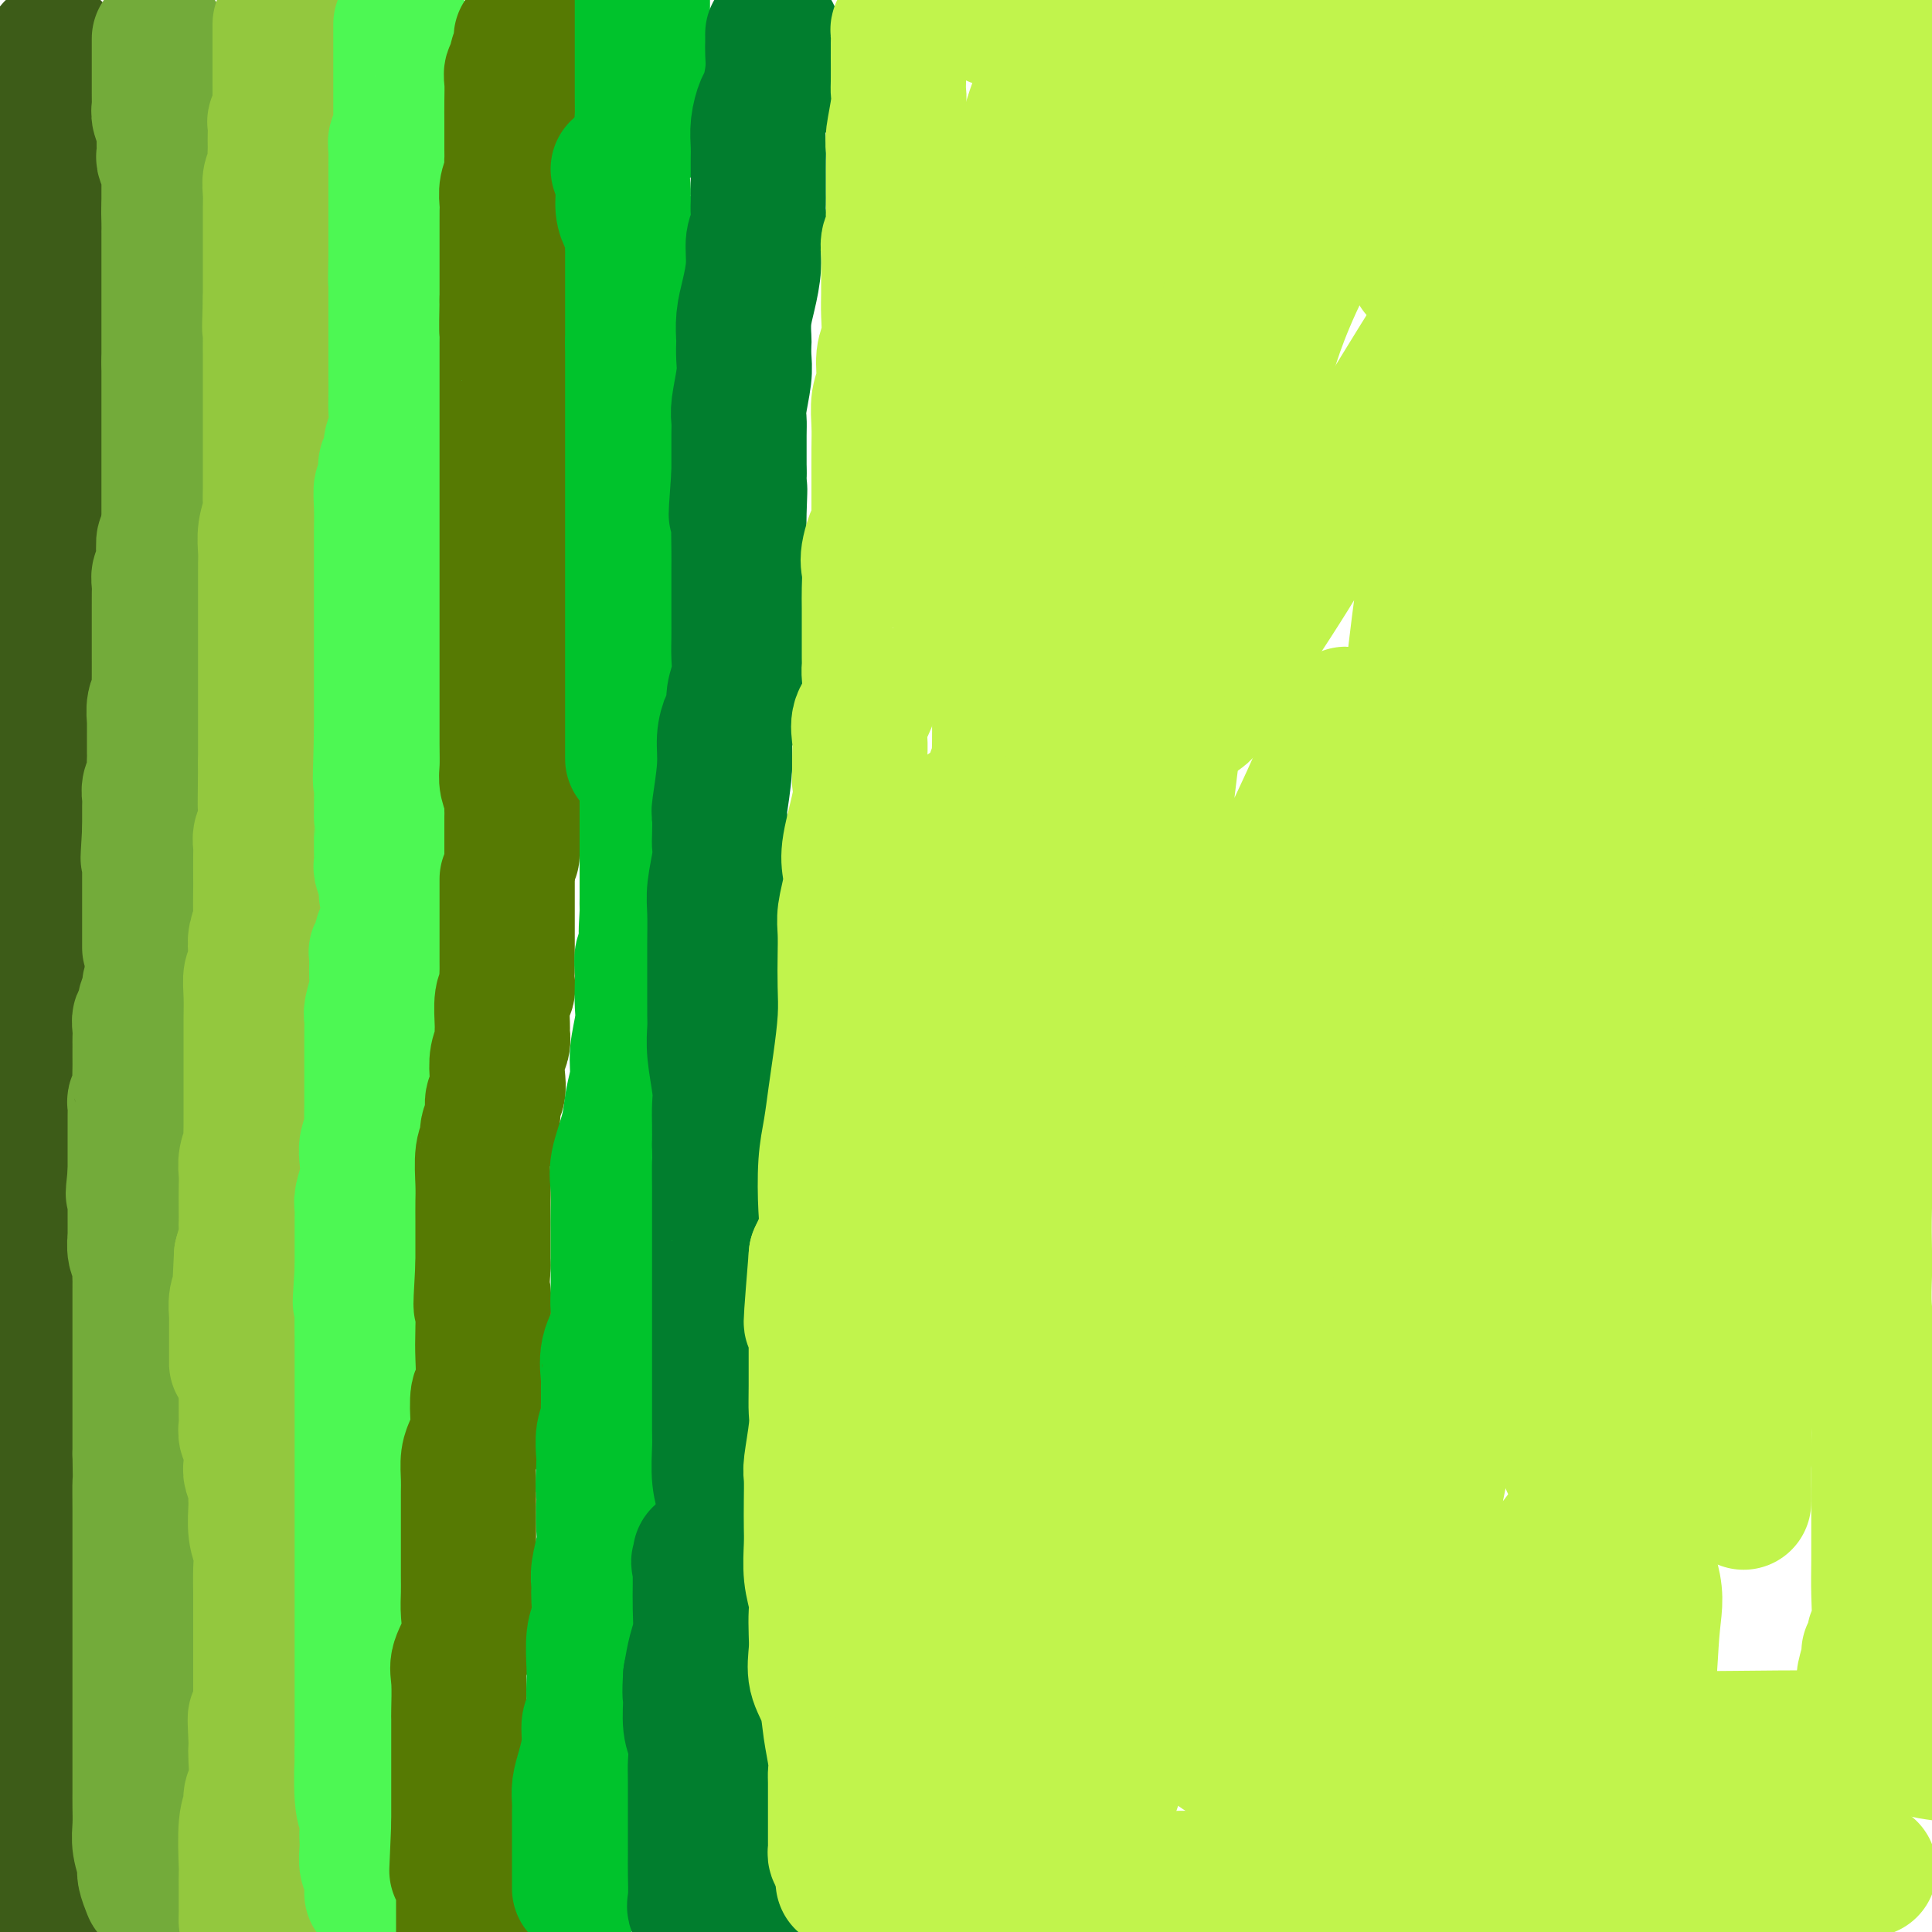 <svg viewBox='0 0 400 400' version='1.1' xmlns='http://www.w3.org/2000/svg' xmlns:xlink='http://www.w3.org/1999/xlink'><g fill='none' stroke='#3D5C18' stroke-width='28' stroke-linecap='round' stroke-linejoin='round'><path d='M11,10c-0.000,0.182 -0.000,0.363 0,1c0.000,0.637 0.000,1.729 0,2c-0.000,0.271 -0.000,-0.278 0,0c0.000,0.278 0.000,1.384 0,2c-0.000,0.616 -0.000,0.741 0,1c0.000,0.259 0.000,0.651 0,1c-0.000,0.349 -0.001,0.656 0,1c0.001,0.344 0.004,0.726 0,1c-0.004,0.274 -0.015,0.441 0,1c0.015,0.559 0.057,1.512 0,2c-0.057,0.488 -0.211,0.512 0,1c0.211,0.488 0.789,1.440 1,2c0.211,0.560 0.057,0.727 0,1c-0.057,0.273 -0.015,0.650 0,1c0.015,0.350 0.004,0.671 0,1c-0.004,0.329 -0.001,0.665 0,1c0.001,0.335 0.000,0.667 0,1c-0.000,0.333 -0.000,0.667 0,1c0.000,0.333 0.000,0.667 0,1'/><path d='M12,32c0.155,3.583 0.041,1.541 0,1c-0.041,-0.541 -0.011,0.418 0,1c0.011,0.582 0.003,0.786 0,1c-0.003,0.214 -0.001,0.438 0,1c0.001,0.562 0.000,1.463 0,2c-0.000,0.537 -0.000,0.709 0,1c0.000,0.291 0.000,0.702 0,1c-0.000,0.298 -0.000,0.483 0,1c0.000,0.517 0.000,1.365 0,2c-0.000,0.635 -0.000,1.057 0,2c0.000,0.943 0.000,2.407 0,3c-0.000,0.593 -0.000,0.316 0,1c0.000,0.684 0.000,2.330 0,3c-0.000,0.670 -0.000,0.365 0,1c0.000,0.635 0.000,2.211 0,3c-0.000,0.789 -0.000,0.790 0,1c0.000,0.210 0.000,0.629 0,1c-0.000,0.371 -0.000,0.695 0,1c0.000,0.305 0.000,0.591 0,1c-0.000,0.409 -0.000,0.940 0,1c0.000,0.060 0.000,-0.351 0,0c-0.000,0.351 -0.000,1.464 0,2c0.000,0.536 0.001,0.495 0,1c-0.001,0.505 -0.004,1.554 0,2c0.004,0.446 0.015,0.288 0,1c-0.015,0.712 -0.057,2.295 0,3c0.057,0.705 0.211,0.531 0,1c-0.211,0.469 -0.789,1.579 -1,2c-0.211,0.421 -0.057,0.152 0,1c0.057,0.848 0.016,2.814 0,4c-0.016,1.186 -0.008,1.593 0,2'/><path d='M11,80c-0.155,8.052 -0.041,4.181 0,3c0.041,-1.181 0.011,0.326 0,1c-0.011,0.674 -0.003,0.513 0,1c0.003,0.487 0.001,1.622 0,2c-0.001,0.378 -0.000,-0.001 0,0c0.000,0.001 -0.000,0.381 0,1c0.000,0.619 0.001,1.478 0,2c-0.001,0.522 -0.004,0.709 0,1c0.004,0.291 0.016,0.688 0,1c-0.016,0.312 -0.061,0.540 0,1c0.061,0.460 0.226,1.151 0,2c-0.226,0.849 -0.845,1.855 -1,3c-0.155,1.145 0.154,2.428 0,3c-0.154,0.572 -0.772,0.433 -1,1c-0.228,0.567 -0.065,1.841 0,3c0.065,1.159 0.031,2.203 0,3c-0.031,0.797 -0.061,1.348 0,2c0.061,0.652 0.212,1.405 0,3c-0.212,1.595 -0.789,4.031 -1,5c-0.211,0.969 -0.057,0.472 0,1c0.057,0.528 0.016,2.081 0,3c-0.016,0.919 -0.008,1.204 0,2c0.008,0.796 0.016,2.104 0,3c-0.016,0.896 -0.057,1.382 0,2c0.057,0.618 0.211,1.370 0,2c-0.211,0.630 -0.789,1.139 -1,2c-0.211,0.861 -0.057,2.073 0,3c0.057,0.927 0.015,1.568 0,2c-0.015,0.432 -0.004,0.655 0,2c0.004,1.345 0.001,3.813 0,5c-0.001,1.187 -0.001,1.094 0,1'/><path d='M7,146c-0.845,11.596 -0.959,7.586 -1,7c-0.041,-0.586 -0.011,2.252 0,4c0.011,1.748 0.003,2.404 0,3c-0.003,0.596 -0.001,1.131 0,2c0.001,0.869 0.000,2.073 0,3c-0.000,0.927 0.000,1.576 0,4c-0.000,2.424 -0.000,6.623 0,9c0.000,2.377 0.001,2.932 0,4c-0.001,1.068 -0.004,2.650 0,4c0.004,1.350 0.015,2.468 0,3c-0.015,0.532 -0.057,0.478 0,1c0.057,0.522 0.211,1.619 0,3c-0.211,1.381 -0.788,3.047 -1,4c-0.212,0.953 -0.061,1.195 0,2c0.061,0.805 0.030,2.175 0,3c-0.030,0.825 -0.061,1.105 0,2c0.061,0.895 0.212,2.406 0,4c-0.212,1.594 -0.788,3.270 -1,5c-0.212,1.730 -0.061,3.513 0,5c0.061,1.487 0.030,2.679 0,4c-0.030,1.321 -0.061,2.773 0,4c0.061,1.227 0.212,2.231 0,3c-0.212,0.769 -0.789,1.305 -1,2c-0.211,0.695 -0.057,1.550 0,3c0.057,1.450 0.015,3.496 0,6c-0.015,2.504 -0.004,5.466 0,7c0.004,1.534 0.001,1.640 0,3c-0.001,1.360 -0.000,3.973 0,5c0.000,1.027 0.000,0.469 0,1c-0.000,0.531 -0.000,2.152 0,3c0.000,0.848 0.000,0.924 0,1'/><path d='M3,260c-0.603,17.935 -0.109,5.773 0,2c0.109,-3.773 -0.167,0.844 0,3c0.167,2.156 0.776,1.850 1,2c0.224,0.150 0.064,0.757 0,1c-0.064,0.243 -0.032,0.121 0,0'/><path d='M11,94c0.000,0.353 0.000,0.707 0,1c-0.000,0.293 -0.000,0.527 0,1c0.000,0.473 0.000,1.187 0,2c-0.000,0.813 -0.000,1.725 0,2c0.000,0.275 0.000,-0.086 0,1c-0.000,1.086 -0.000,3.621 0,5c0.000,1.379 0.001,1.604 0,2c-0.001,0.396 -0.004,0.965 0,1c0.004,0.035 0.015,-0.463 0,0c-0.015,0.463 -0.057,1.889 0,3c0.057,1.111 0.211,1.908 0,2c-0.211,0.092 -0.789,-0.522 -1,0c-0.211,0.522 -0.057,2.180 0,3c0.057,0.820 0.015,0.801 0,1c-0.015,0.199 -0.004,0.617 0,1c0.004,0.383 0.002,0.731 0,1c-0.002,0.269 -0.004,0.458 0,1c0.004,0.542 0.015,1.436 0,2c-0.015,0.564 -0.057,0.799 0,1c0.057,0.201 0.211,0.369 0,1c-0.211,0.631 -0.789,1.724 -1,2c-0.211,0.276 -0.057,-0.266 0,0c0.057,0.266 0.015,1.339 0,2c-0.015,0.661 -0.004,0.909 0,2c0.004,1.091 0.001,3.026 0,4c-0.001,0.974 -0.001,0.987 0,1'/><path d='M9,136c-0.309,6.855 -0.083,2.991 0,2c0.083,-0.991 0.022,0.891 0,2c-0.022,1.109 -0.006,1.447 0,2c0.006,0.553 0.002,1.322 0,2c-0.002,0.678 -0.000,1.266 0,2c0.000,0.734 0.000,1.614 0,2c-0.000,0.386 0.000,0.277 0,1c-0.000,0.723 -0.000,2.277 0,3c0.000,0.723 0.001,0.613 0,1c-0.001,0.387 -0.004,1.270 0,2c0.004,0.730 0.015,1.306 0,2c-0.015,0.694 -0.057,1.508 0,2c0.057,0.492 0.212,0.664 0,1c-0.212,0.336 -0.793,0.835 -1,2c-0.207,1.165 -0.041,2.995 0,4c0.041,1.005 -0.041,1.185 0,2c0.041,0.815 0.207,2.264 0,4c-0.207,1.736 -0.788,3.760 -1,5c-0.212,1.240 -0.057,1.697 0,2c0.057,0.303 0.015,0.450 0,1c-0.015,0.550 -0.004,1.501 0,2c0.004,0.499 0.001,0.547 0,1c-0.001,0.453 -0.001,1.312 0,2c0.001,0.688 0.001,1.206 0,2c-0.001,0.794 -0.004,1.864 0,2c0.004,0.136 0.015,-0.662 0,0c-0.015,0.662 -0.057,2.782 0,4c0.057,1.218 0.211,1.533 0,2c-0.211,0.467 -0.788,1.087 -1,2c-0.212,0.913 -0.061,2.118 0,3c0.061,0.882 0.030,1.441 0,2'/><path d='M6,202c-0.464,10.575 -0.124,4.012 0,2c0.124,-2.012 0.033,0.528 0,2c-0.033,1.472 -0.009,1.876 0,2c0.009,0.124 0.002,-0.032 0,1c-0.002,1.032 -0.001,3.252 0,4c0.001,0.748 0.000,0.023 0,0c-0.000,-0.023 -0.000,0.655 0,1c0.000,0.345 0.000,0.358 0,1c-0.000,0.642 -0.000,1.915 0,3c0.000,1.085 0.000,1.982 0,3c-0.000,1.018 -0.000,2.155 0,3c0.000,0.845 0.000,1.396 0,2c-0.000,0.604 -0.000,1.260 0,2c0.000,0.740 0.000,1.565 0,2c-0.000,0.435 -0.000,0.482 0,1c0.000,0.518 0.000,1.508 0,2c-0.000,0.492 -0.000,0.485 0,1c0.000,0.515 0.000,1.550 0,2c-0.000,0.450 -0.000,0.313 0,1c0.000,0.687 0.000,2.197 0,3c-0.000,0.803 -0.000,0.901 0,1c0.000,0.099 0.000,0.201 0,1c-0.000,0.799 -0.000,2.294 0,3c0.000,0.706 0.000,0.623 0,1c-0.000,0.377 -0.000,1.213 0,2c0.000,0.787 0.000,1.523 0,2c0.000,0.477 0.000,0.695 0,1c0.000,0.305 0.000,0.698 0,1c0.000,0.302 0.000,0.515 0,1c0.000,0.485 0.000,1.243 0,2'/><path d='M6,255c0.000,8.247 0.000,2.366 0,1c-0.000,-1.366 -0.000,1.784 0,3c0.000,1.216 0.000,0.499 0,1c-0.000,0.501 -0.000,2.222 0,3c0.000,0.778 0.000,0.613 0,1c-0.000,0.387 -0.001,1.325 0,2c0.001,0.675 0.004,1.088 0,2c-0.004,0.912 -0.015,2.323 0,3c0.015,0.677 0.057,0.618 0,1c-0.057,0.382 -0.211,1.204 0,2c0.211,0.796 0.789,1.565 1,2c0.211,0.435 0.057,0.536 0,1c-0.057,0.464 -0.015,1.290 0,2c0.015,0.710 0.004,1.302 0,2c-0.004,0.698 -0.002,1.500 0,2c0.002,0.500 0.004,0.696 0,1c-0.004,0.304 -0.015,0.714 0,1c0.015,0.286 0.057,0.447 0,1c-0.057,0.553 -0.211,1.496 0,2c0.211,0.504 0.789,0.567 1,1c0.211,0.433 0.057,1.235 0,2c-0.057,0.765 -0.015,1.494 0,2c0.015,0.506 0.004,0.790 0,1c-0.004,0.210 -0.001,0.346 0,1c0.001,0.654 0.000,1.827 0,3c-0.000,1.173 -0.000,2.346 0,3c0.000,0.654 0.000,0.788 0,1c-0.000,0.212 -0.000,0.500 0,1c0.000,0.500 0.000,1.212 0,2c-0.000,0.788 -0.000,1.654 0,2c0.000,0.346 0.000,0.173 0,0'/><path d='M8,307c0.309,8.195 0.083,2.683 0,1c-0.083,-1.683 -0.022,0.465 0,2c0.022,1.535 0.006,2.459 0,3c-0.006,0.541 -0.002,0.701 0,1c0.002,0.299 0.000,0.737 0,1c-0.000,0.263 -0.000,0.349 0,1c0.000,0.651 0.000,1.865 0,3c-0.000,1.135 -0.000,2.191 0,3c0.000,0.809 0.000,1.372 0,2c-0.000,0.628 -0.000,1.323 0,2c0.000,0.677 0.000,1.337 0,2c-0.000,0.663 -0.000,1.331 0,2c0.000,0.669 0.000,1.340 0,2c-0.000,0.660 -0.001,1.310 0,2c0.001,0.690 0.004,1.419 0,2c-0.004,0.581 -0.015,1.014 0,2c0.015,0.986 0.057,2.523 0,3c-0.057,0.477 -0.211,-0.107 0,1c0.211,1.107 0.789,3.906 1,5c0.211,1.094 0.057,0.482 0,1c-0.057,0.518 -0.015,2.167 0,3c0.015,0.833 0.004,0.851 0,1c-0.004,0.149 -0.001,0.428 0,1c0.001,0.572 0.000,1.438 0,2c-0.000,0.562 -0.000,0.819 0,1c0.000,0.181 0.000,0.285 0,1c-0.000,0.715 -0.000,2.040 0,3c0.000,0.960 0.000,1.556 0,2c-0.000,0.444 -0.000,0.735 0,1c0.000,0.265 0.000,0.504 0,1c-0.000,0.496 -0.000,1.248 0,2'/><path d='M9,366c0.155,9.629 0.041,4.201 0,3c-0.041,-1.201 -0.011,1.825 0,4c0.011,2.175 0.003,3.499 0,4c-0.003,0.501 -0.001,0.179 0,1c0.001,0.821 0.000,2.783 0,4c-0.000,1.217 -0.000,1.687 0,2c0.000,0.313 0.000,0.469 0,1c-0.000,0.531 -0.001,1.438 0,2c0.001,0.562 0.004,0.777 0,1c-0.004,0.223 -0.015,0.452 0,1c0.015,0.548 0.056,1.415 0,2c-0.056,0.585 -0.207,0.888 0,1c0.207,0.112 0.774,0.032 1,0c0.226,-0.032 0.113,-0.016 0,0'/></g>
<g fill='none' stroke='#73AB3A' stroke-width='28' stroke-linecap='round' stroke-linejoin='round'><path d='M33,8c-0.000,0.263 -0.000,0.526 0,1c0.000,0.474 0.000,1.158 0,2c-0.000,0.842 -0.000,1.840 0,2c0.000,0.160 0.000,-0.518 0,0c-0.000,0.518 -0.000,2.233 0,3c0.000,0.767 0.000,0.586 0,1c-0.000,0.414 -0.001,1.423 0,2c0.001,0.577 0.004,0.722 0,1c-0.004,0.278 -0.015,0.689 0,1c0.015,0.311 0.057,0.521 0,1c-0.057,0.479 -0.211,1.226 0,2c0.211,0.774 0.789,1.573 1,2c0.211,0.427 0.056,0.480 0,1c-0.056,0.520 -0.011,1.507 0,2c0.011,0.493 -0.011,0.494 0,1c0.011,0.506 0.056,1.519 0,2c-0.056,0.481 -0.211,0.430 0,1c0.211,0.570 0.789,1.763 1,2c0.211,0.237 0.057,-0.480 0,0c-0.057,0.480 -0.015,2.156 0,3c0.015,0.844 0.004,0.855 0,1c-0.004,0.145 -0.001,0.424 0,1c0.001,0.576 0.000,1.450 0,2c-0.000,0.550 -0.000,0.775 0,1'/><path d='M35,43c0.309,5.554 0.083,1.940 0,1c-0.083,-0.940 -0.022,0.794 0,2c0.022,1.206 0.006,1.884 0,2c-0.006,0.116 -0.002,-0.330 0,0c0.002,0.330 0.000,1.435 0,2c-0.000,0.565 -0.000,0.589 0,1c0.000,0.411 0.000,1.209 0,2c-0.000,0.791 -0.000,1.573 0,2c0.000,0.427 0.000,0.497 0,1c-0.000,0.503 -0.000,1.439 0,2c0.000,0.561 0.000,0.745 0,1c-0.000,0.255 -0.000,0.579 0,1c0.000,0.421 0.000,0.939 0,1c-0.000,0.061 -0.000,-0.334 0,0c0.000,0.334 0.000,1.399 0,2c-0.000,0.601 -0.000,0.738 0,1c0.000,0.262 0.000,0.647 0,1c-0.000,0.353 -0.000,0.673 0,1c0.000,0.327 0.000,0.661 0,1c-0.000,0.339 -0.000,0.683 0,1c0.000,0.317 0.000,0.609 0,1c-0.000,0.391 -0.000,0.883 0,1c0.000,0.117 0.000,-0.141 0,0c-0.000,0.141 -0.000,0.681 0,1c0.000,0.319 0.000,0.415 0,1c-0.000,0.585 -0.000,1.657 0,2c0.000,0.343 0.000,-0.045 0,0c0.000,0.045 0.000,0.522 0,1'/><path d='M35,75c0.000,5.128 0.000,1.947 0,1c0.000,-0.947 -0.000,0.342 0,1c0.000,0.658 0.000,0.687 0,1c-0.000,0.313 0.000,0.909 0,1c0.000,0.091 0.000,-0.324 0,0c0.000,0.324 0.000,1.388 0,2c0.000,0.612 0.000,0.774 0,1c0.000,0.226 0.000,0.516 0,1c0.000,0.484 0.000,1.162 0,2c0.000,0.838 0.000,1.836 0,2c0.000,0.164 0.000,-0.507 0,0c-0.000,0.507 0.000,2.190 0,3c0.000,0.810 0.000,0.745 0,1c0.000,0.255 0.000,0.828 0,1c-0.000,0.172 -0.000,-0.057 0,0c0.000,0.057 0.000,0.399 0,1c-0.000,0.601 -0.000,1.461 0,2c0.000,0.539 0.000,0.756 0,1c-0.000,0.244 -0.000,0.516 0,1c0.000,0.484 0.000,1.180 0,2c-0.000,0.820 -0.000,1.762 0,2c0.000,0.238 0.000,-0.229 0,0c-0.000,0.229 -0.000,1.154 0,2c0.000,0.846 0.000,1.612 0,2c-0.000,0.388 -0.000,0.396 0,1c0.000,0.604 0.000,1.802 0,3'/><path d='M35,109c-0.222,5.726 -0.777,3.043 -1,3c-0.223,-0.043 -0.112,2.556 0,4c0.112,1.444 0.226,1.734 0,2c-0.226,0.266 -0.793,0.507 -1,1c-0.207,0.493 -0.056,1.237 0,2c0.056,0.763 0.015,1.543 0,2c-0.015,0.457 -0.004,0.590 0,1c0.004,0.410 0.001,1.095 0,2c-0.001,0.905 -0.000,2.029 0,3c0.000,0.971 0.000,1.789 0,2c-0.000,0.211 0.000,-0.184 0,0c-0.000,0.184 -0.000,0.946 0,2c0.000,1.054 0.001,2.400 0,3c-0.001,0.600 -0.004,0.452 0,1c0.004,0.548 0.015,1.790 0,3c-0.015,1.210 -0.057,2.388 0,3c0.057,0.612 0.211,0.660 0,1c-0.211,0.340 -0.789,0.974 -1,2c-0.211,1.026 -0.057,2.443 0,3c0.057,0.557 0.015,0.253 0,1c-0.015,0.747 -0.004,2.546 0,3c0.004,0.454 0.002,-0.436 0,0c-0.002,0.436 -0.004,2.200 0,3c0.004,0.800 0.015,0.638 0,1c-0.015,0.362 -0.057,1.250 0,2c0.057,0.750 0.211,1.364 0,2c-0.211,0.636 -0.789,1.295 -1,2c-0.211,0.705 -0.057,1.457 0,2c0.057,0.543 0.015,0.877 0,2c-0.015,1.123 -0.004,3.035 0,4c0.004,0.965 0.002,0.982 0,1'/><path d='M31,172c-0.619,10.151 -0.166,4.030 0,2c0.166,-2.030 0.044,0.032 0,1c-0.044,0.968 -0.012,0.841 0,1c0.012,0.159 0.003,0.605 0,1c-0.003,0.395 -0.001,0.739 0,1c0.001,0.261 0.000,0.440 0,1c-0.000,0.560 -0.000,1.502 0,2c0.000,0.498 0.000,0.553 0,1c-0.000,0.447 -0.000,1.285 0,2c0.000,0.715 0.000,1.308 0,2c-0.000,0.692 -0.000,1.482 0,2c0.000,0.518 0.000,0.765 0,1c-0.000,0.235 -0.000,0.457 0,1c0.000,0.543 0.000,1.407 0,2c-0.000,0.593 -0.000,0.916 0,1c0.000,0.084 0.000,-0.070 0,0c-0.000,0.070 -0.000,0.365 0,1c0.000,0.635 0.000,1.610 0,2c-0.000,0.390 -0.000,0.195 0,0'/><path d='M33,200c-0.455,0.356 -0.911,0.713 -1,1c-0.089,0.287 0.187,0.505 0,1c-0.187,0.495 -0.839,1.266 -1,2c-0.161,0.734 0.167,1.432 0,2c-0.167,0.568 -0.829,1.006 -1,2c-0.171,0.994 0.150,2.543 0,3c-0.150,0.457 -0.772,-0.177 -1,0c-0.228,0.177 -0.061,1.164 0,2c0.061,0.836 0.016,1.520 0,2c-0.016,0.480 -0.004,0.756 0,1c0.004,0.244 0.001,0.455 0,1c-0.001,0.545 0.001,1.425 0,2c-0.001,0.575 -0.004,0.846 0,1c0.004,0.154 0.015,0.193 0,1c-0.015,0.807 -0.057,2.383 0,3c0.057,0.617 0.211,0.274 0,1c-0.211,0.726 -0.789,2.521 -1,3c-0.211,0.479 -0.057,-0.360 0,0c0.057,0.360 0.015,1.917 0,3c-0.015,1.083 -0.004,1.691 0,2c0.004,0.309 0.001,0.320 0,1c-0.001,0.680 -0.000,2.030 0,3c0.000,0.970 0.000,1.559 0,2c-0.000,0.441 -0.000,0.734 0,1c0.000,0.266 0.000,0.505 0,1c-0.000,0.495 -0.000,1.248 0,2'/><path d='M28,243c-0.773,7.070 -0.207,3.244 0,2c0.207,-1.244 0.055,0.094 0,1c-0.055,0.906 -0.015,1.378 0,2c0.015,0.622 0.003,1.392 0,2c-0.003,0.608 0.003,1.055 0,2c-0.003,0.945 -0.015,2.388 0,3c0.015,0.612 0.057,0.391 0,1c-0.057,0.609 -0.211,2.047 0,3c0.211,0.953 0.789,1.421 1,2c0.211,0.579 0.057,1.267 0,2c-0.057,0.733 -0.015,1.510 0,2c0.015,0.490 0.004,0.694 0,1c-0.004,0.306 -0.001,0.715 0,1c0.001,0.285 0.000,0.447 0,1c-0.000,0.553 -0.000,1.495 0,2c0.000,0.505 0.000,0.571 0,1c-0.000,0.429 -0.000,1.222 0,2c0.000,0.778 0.000,1.541 0,2c-0.000,0.459 -0.000,0.613 0,1c0.000,0.387 0.000,1.007 0,2c-0.000,0.993 -0.000,2.359 0,3c0.000,0.641 0.000,0.556 0,1c-0.000,0.444 -0.000,1.415 0,2c0.000,0.585 0.000,0.783 0,1c-0.000,0.217 -0.000,0.453 0,1c0.000,0.547 0.000,1.406 0,2c-0.000,0.594 -0.000,0.924 0,2c0.000,1.076 0.000,2.897 0,4c-0.000,1.103 -0.000,1.489 0,2c0.000,0.511 0.000,1.146 0,2c-0.000,0.854 -0.000,1.927 0,3'/><path d='M29,301c0.155,10.010 0.041,6.036 0,6c-0.041,-0.036 -0.011,3.865 0,6c0.011,2.135 0.003,2.502 0,4c-0.003,1.498 -0.001,4.126 0,6c0.001,1.874 0.000,2.996 0,4c-0.000,1.004 -0.000,1.892 0,3c0.000,1.108 0.000,2.435 0,3c-0.000,0.565 -0.000,0.368 0,1c0.000,0.632 0.000,2.092 0,3c-0.000,0.908 -0.000,1.265 0,2c0.000,0.735 0.000,1.848 0,3c-0.000,1.152 0.000,2.344 0,3c-0.000,0.656 -0.000,0.776 0,2c0.000,1.224 0.000,3.553 0,5c-0.000,1.447 -0.000,2.013 0,4c0.000,1.987 0.000,5.396 0,7c-0.000,1.604 -0.000,1.405 0,2c0.000,0.595 0.000,1.986 0,3c-0.000,1.014 -0.001,1.652 0,2c0.001,0.348 0.004,0.404 0,1c-0.004,0.596 -0.016,1.730 0,3c0.016,1.270 0.061,2.677 0,4c-0.061,1.323 -0.226,2.562 0,4c0.226,1.438 0.844,3.076 1,4c0.156,0.924 -0.150,1.133 0,2c0.150,0.867 0.757,2.390 1,3c0.243,0.610 0.121,0.305 0,0'/></g>
<g fill='none' stroke='#93C83E' stroke-width='28' stroke-linecap='round' stroke-linejoin='round'><path d='M58,5c0.000,0.337 0.000,0.675 0,1c-0.000,0.325 -0.000,0.638 0,1c0.000,0.362 0.000,0.773 0,1c-0.000,0.227 -0.000,0.269 0,1c0.000,0.731 0.000,2.149 0,3c-0.000,0.851 -0.000,1.134 0,2c0.000,0.866 0.001,2.316 0,3c-0.001,0.684 -0.004,0.603 0,1c0.004,0.397 0.015,1.271 0,2c-0.015,0.729 -0.057,1.311 0,2c0.057,0.689 0.211,1.484 0,2c-0.211,0.516 -0.789,0.753 -1,1c-0.211,0.247 -0.057,0.503 0,1c0.057,0.497 0.016,1.236 0,2c-0.016,0.764 -0.008,1.555 0,2c0.008,0.445 0.016,0.545 0,1c-0.016,0.455 -0.057,1.265 0,2c0.057,0.735 0.211,1.394 0,2c-0.211,0.606 -0.789,1.158 -1,2c-0.211,0.842 -0.057,1.975 0,3c0.057,1.025 0.015,1.941 0,3c-0.015,1.059 -0.004,2.262 0,3c0.004,0.738 0.001,1.012 0,2c-0.001,0.988 -0.000,2.690 0,4c0.000,1.310 0.000,2.227 0,3c-0.000,0.773 -0.000,1.400 0,2c0.000,0.600 0.000,1.171 0,2c-0.000,0.829 -0.000,1.914 0,3'/><path d='M56,62c-0.309,9.622 -0.083,5.176 0,4c0.083,-1.176 0.022,0.918 0,3c-0.022,2.082 -0.006,4.153 0,5c0.006,0.847 0.002,0.471 0,1c-0.002,0.529 -0.000,1.965 0,3c0.000,1.035 0.000,1.671 0,2c-0.000,0.329 -0.000,0.352 0,1c0.000,0.648 0.000,1.921 0,3c-0.000,1.079 -0.000,1.964 0,3c0.000,1.036 0.000,2.223 0,3c-0.000,0.777 -0.000,1.143 0,2c0.000,0.857 0.001,2.206 0,3c-0.001,0.794 -0.004,1.033 0,2c0.004,0.967 0.015,2.660 0,4c-0.015,1.340 -0.057,2.326 0,3c0.057,0.674 0.211,1.036 0,2c-0.211,0.964 -0.789,2.529 -1,4c-0.211,1.471 -0.057,2.847 0,4c0.057,1.153 0.015,2.081 0,3c-0.015,0.919 -0.004,1.828 0,3c0.004,1.172 0.001,2.605 0,4c-0.001,1.395 -0.000,2.751 0,4c0.000,1.249 0.000,2.389 0,3c-0.000,0.611 -0.000,0.692 0,2c0.000,1.308 0.000,3.845 0,5c-0.000,1.155 -0.000,0.930 0,2c0.000,1.070 0.000,3.436 0,5c-0.000,1.564 -0.000,2.326 0,3c0.000,0.674 0.000,1.258 0,2c-0.000,0.742 -0.000,1.640 0,3c0.000,1.360 0.000,3.180 0,5'/><path d='M55,158c-0.150,15.512 -0.026,6.293 0,4c0.026,-2.293 -0.046,2.341 0,5c0.046,2.659 0.208,3.343 0,4c-0.208,0.657 -0.788,1.285 -1,2c-0.212,0.715 -0.057,1.515 0,2c0.057,0.485 0.016,0.653 0,2c-0.016,1.347 -0.008,3.873 0,5c0.008,1.127 0.016,0.857 0,2c-0.016,1.143 -0.056,3.700 0,5c0.056,1.300 0.207,1.344 0,2c-0.207,0.656 -0.774,1.924 -1,3c-0.226,1.076 -0.113,1.960 0,3c0.113,1.040 0.226,2.234 0,3c-0.226,0.766 -0.793,1.102 -1,2c-0.207,0.898 -0.056,2.357 0,4c0.056,1.643 0.015,3.471 0,5c-0.015,1.529 -0.004,2.758 0,4c0.004,1.242 0.001,2.498 0,4c-0.001,1.502 0.001,3.251 0,5c-0.001,1.749 -0.004,3.497 0,5c0.004,1.503 0.015,2.762 0,4c-0.015,1.238 -0.057,2.455 0,3c0.057,0.545 0.211,0.417 0,1c-0.211,0.583 -0.789,1.876 -1,3c-0.211,1.124 -0.057,2.079 0,3c0.057,0.921 0.016,1.806 0,3c-0.016,1.194 -0.007,2.696 0,4c0.007,1.304 0.012,2.411 0,3c-0.012,0.589 -0.042,0.658 0,1c0.042,0.342 0.155,0.955 0,2c-0.155,1.045 -0.577,2.523 -1,4'/><path d='M50,260c-0.790,16.101 -0.264,5.355 0,2c0.264,-3.355 0.267,0.681 0,3c-0.267,2.319 -0.804,2.921 -1,4c-0.196,1.079 -0.053,2.634 0,3c0.053,0.366 0.014,-0.459 0,0c-0.014,0.459 -0.004,2.201 0,3c0.004,0.799 0.001,0.654 0,1c-0.001,0.346 -0.000,1.181 0,2c0.000,0.819 0.000,1.620 0,2c-0.000,0.380 -0.000,0.339 0,1c0.000,0.661 0.000,2.024 0,2c-0.000,-0.024 -0.000,-1.435 0,-2c0.000,-0.565 0.000,-0.282 0,0'/><path d='M52,276c-0.423,0.088 -0.845,0.177 -1,0c-0.155,-0.177 -0.041,-0.618 0,0c0.041,0.618 0.011,2.297 0,3c-0.011,0.703 -0.003,0.431 0,1c0.003,0.569 0.001,1.980 0,3c-0.001,1.020 0.000,1.648 0,3c-0.000,1.352 -0.001,3.426 0,4c0.001,0.574 0.004,-0.354 0,0c-0.004,0.354 -0.015,1.990 0,3c0.015,1.010 0.057,1.395 0,2c-0.057,0.605 -0.212,1.431 0,2c0.212,0.569 0.793,0.880 1,1c0.207,0.120 0.041,0.049 0,1c-0.041,0.951 0.042,2.924 0,4c-0.042,1.076 -0.208,1.257 0,2c0.208,0.743 0.792,2.050 1,3c0.208,0.950 0.042,1.544 0,2c-0.042,0.456 0.041,0.775 0,2c-0.041,1.225 -0.207,3.356 0,5c0.207,1.644 0.788,2.801 1,4c0.212,1.199 0.057,2.440 0,4c-0.057,1.560 -0.015,3.439 0,5c0.015,1.561 0.004,2.804 0,4c-0.004,1.196 -0.001,2.346 0,3c0.001,0.654 0.000,0.813 0,2c-0.000,1.187 -0.000,3.401 0,5c0.000,1.599 0.000,2.584 0,3c-0.000,0.416 -0.000,0.262 0,1c0.000,0.738 0.000,2.369 0,4'/><path d='M54,352c0.083,12.449 -0.709,5.573 -1,4c-0.291,-1.573 -0.082,2.159 0,4c0.082,1.841 0.037,1.791 0,2c-0.037,0.209 -0.066,0.676 0,2c0.066,1.324 0.228,3.504 0,5c-0.228,1.496 -0.846,2.308 -1,3c-0.154,0.692 0.155,1.265 0,2c-0.155,0.735 -0.774,1.634 -1,4c-0.226,2.366 -0.061,6.201 0,8c0.061,1.799 0.016,1.563 0,2c-0.016,0.437 -0.004,1.548 0,3c0.004,1.452 -0.002,3.247 0,4c0.002,0.753 0.012,0.464 0,1c-0.012,0.536 -0.044,1.896 0,2c0.044,0.104 0.166,-1.049 1,-2c0.834,-0.951 2.381,-1.700 3,-2c0.619,-0.300 0.309,-0.150 0,0'/></g>
<g fill='none' stroke='#4DF853' stroke-width='28' stroke-linecap='round' stroke-linejoin='round'><path d='M83,5c0.000,0.337 0.000,0.673 0,1c-0.000,0.327 -0.000,0.643 0,1c0.000,0.357 0.000,0.753 0,1c-0.000,0.247 -0.000,0.344 0,1c0.000,0.656 0.000,1.872 0,3c-0.000,1.128 -0.000,2.170 0,3c0.000,0.830 0.000,1.449 0,2c-0.000,0.551 -0.000,1.035 0,2c0.000,0.965 0.001,2.410 0,3c-0.001,0.590 -0.004,0.324 0,1c0.004,0.676 0.015,2.293 0,3c-0.015,0.707 -0.057,0.503 0,1c0.057,0.497 0.211,1.696 0,2c-0.211,0.304 -0.789,-0.285 -1,0c-0.211,0.285 -0.057,1.444 0,2c0.057,0.556 0.015,0.508 0,1c-0.015,0.492 -0.004,1.525 0,2c0.004,0.475 0.001,0.391 0,1c-0.001,0.609 -0.000,1.909 0,3c0.000,1.091 0.000,1.973 0,3c-0.000,1.027 -0.000,2.198 0,3c0.000,0.802 0.000,1.236 0,2c-0.000,0.764 -0.000,1.860 0,3c0.000,1.140 0.000,2.326 0,3c-0.000,0.674 -0.000,0.837 0,1'/><path d='M82,53c-0.155,8.071 -0.041,4.250 0,3c0.041,-1.250 0.011,0.073 0,1c-0.011,0.927 -0.003,1.460 0,2c0.003,0.540 0.001,1.087 0,2c-0.001,0.913 -0.000,2.191 0,3c0.000,0.809 0.000,1.149 0,2c-0.000,0.851 0.000,2.213 0,3c-0.000,0.787 -0.000,1.000 0,2c0.000,1.000 0.001,2.789 0,4c-0.001,1.211 -0.004,1.846 0,3c0.004,1.154 0.016,2.828 0,4c-0.016,1.172 -0.061,1.844 0,3c0.061,1.156 0.226,2.797 0,4c-0.226,1.203 -0.844,1.966 -1,3c-0.156,1.034 0.151,2.337 0,3c-0.151,0.663 -0.758,0.686 -1,1c-0.242,0.314 -0.117,0.919 0,2c0.117,1.081 0.228,2.638 0,3c-0.228,0.362 -0.793,-0.469 -1,0c-0.207,0.469 -0.055,2.240 0,4c0.055,1.760 0.015,3.509 0,5c-0.015,1.491 -0.004,2.723 0,4c0.004,1.277 0.001,2.598 0,4c-0.001,1.402 -0.000,2.884 0,4c0.000,1.116 0.000,1.865 0,3c-0.000,1.135 -0.000,2.656 0,4c0.000,1.344 0.000,2.512 0,4c-0.000,1.488 -0.000,3.296 0,5c0.000,1.704 0.000,3.305 0,5c-0.000,1.695 -0.000,3.484 0,5c0.000,1.516 0.000,2.758 0,4'/><path d='M79,152c-0.464,16.154 -0.124,7.038 0,6c0.124,-1.038 0.033,6.003 0,9c-0.033,2.997 -0.009,1.949 0,2c0.009,0.051 0.001,1.202 0,2c-0.001,0.798 0.003,1.244 0,2c-0.003,0.756 -0.015,1.823 0,3c0.015,1.177 0.057,2.463 0,3c-0.057,0.537 -0.211,0.326 0,1c0.211,0.674 0.789,2.232 1,3c0.211,0.768 0.057,0.745 0,1c-0.057,0.255 -0.016,0.787 0,1c0.016,0.213 0.008,0.106 0,0'/><path d='M80,193c0.121,-0.061 0.243,-0.121 0,0c-0.243,0.121 -0.850,0.424 -1,1c-0.150,0.576 0.157,1.426 0,2c-0.157,0.574 -0.778,0.871 -1,1c-0.222,0.129 -0.045,0.089 0,1c0.045,0.911 -0.040,2.772 0,4c0.040,1.228 0.207,1.821 0,3c-0.207,1.179 -0.788,2.942 -1,4c-0.212,1.058 -0.057,1.410 0,2c0.057,0.590 0.015,1.418 0,2c-0.015,0.582 -0.004,0.918 0,2c0.004,1.082 0.001,2.909 0,4c-0.001,1.091 -0.000,1.446 0,2c0.000,0.554 -0.000,1.307 0,2c0.000,0.693 0.001,1.325 0,2c-0.001,0.675 -0.004,1.391 0,2c0.004,0.609 0.015,1.110 0,2c-0.015,0.890 -0.056,2.169 0,3c0.056,0.831 0.207,1.213 0,2c-0.207,0.787 -0.774,1.979 -1,3c-0.226,1.021 -0.113,1.873 0,3c0.113,1.127 0.226,2.531 0,4c-0.226,1.469 -0.793,3.002 -1,4c-0.207,0.998 -0.056,1.460 0,2c0.056,0.540 0.015,1.159 0,2c-0.015,0.841 -0.004,1.906 0,3c0.004,1.094 0.001,2.218 0,3c-0.001,0.782 -0.000,1.224 0,2c0.000,0.776 0.000,1.888 0,3'/><path d='M75,263c-0.774,11.466 -0.207,5.131 0,3c0.207,-2.131 0.056,-0.057 0,3c-0.056,3.057 -0.015,7.098 0,9c0.015,1.902 0.004,1.664 0,2c-0.004,0.336 -0.001,1.245 0,3c0.001,1.755 0.000,4.357 0,6c-0.000,1.643 -0.000,2.326 0,3c0.000,0.674 0.000,1.340 0,2c-0.000,0.660 -0.000,1.313 0,2c0.000,0.687 0.000,1.407 0,2c-0.000,0.593 -0.000,1.057 0,2c0.000,0.943 0.000,2.364 0,3c-0.000,0.636 -0.000,0.487 0,2c0.000,1.513 0.000,4.688 0,6c-0.000,1.312 -0.000,0.760 0,2c0.000,1.240 0.000,4.272 0,6c-0.000,1.728 -0.000,2.153 0,3c0.000,0.847 0.000,2.117 0,3c-0.000,0.883 -0.000,1.379 0,2c0.000,0.621 0.000,1.368 0,2c-0.000,0.632 -0.000,1.151 0,3c0.000,1.849 0.000,5.029 0,6c-0.000,0.971 -0.000,-0.267 0,0c0.000,0.267 0.000,2.039 0,3c-0.000,0.961 0.000,1.113 0,2c0.000,0.887 0.000,2.510 0,4c0.000,1.490 0.000,2.847 0,4c0.000,1.153 0.000,2.103 0,3c0.000,0.897 0.000,1.742 0,3c0.000,1.258 0.000,2.931 0,4c0.000,1.069 0.000,1.535 0,2'/><path d='M75,363c0.016,15.839 0.057,5.438 0,3c-0.057,-2.438 -0.211,3.089 0,6c0.211,2.911 0.788,3.206 1,4c0.212,0.794 0.061,2.087 0,3c-0.061,0.913 -0.030,1.448 0,2c0.030,0.552 0.061,1.123 0,2c-0.061,0.877 -0.212,2.062 0,3c0.212,0.938 0.789,1.629 1,2c0.211,0.371 0.057,0.422 0,1c-0.057,0.578 -0.015,1.682 0,2c0.015,0.318 0.004,-0.150 0,0c-0.004,0.150 -0.001,0.916 0,1c0.001,0.084 0.000,-0.516 0,-1c-0.000,-0.484 -0.000,-0.853 0,-1c0.000,-0.147 0.000,-0.074 0,0'/></g>
<g fill='none' stroke='#567A03' stroke-width='28' stroke-linecap='round' stroke-linejoin='round'><path d='M114,7c-0.326,-0.113 -0.651,-0.226 -1,0c-0.349,0.226 -0.721,0.791 -1,1c-0.279,0.209 -0.466,0.062 -1,0c-0.534,-0.062 -1.415,-0.039 -2,0c-0.585,0.039 -0.874,0.094 -1,0c-0.126,-0.094 -0.090,-0.338 0,0c0.090,0.338 0.234,1.258 0,2c-0.234,0.742 -0.847,1.306 -1,2c-0.153,0.694 0.155,1.517 0,2c-0.155,0.483 -0.774,0.627 -1,1c-0.226,0.373 -0.061,0.975 0,2c0.061,1.025 0.016,2.474 0,4c-0.016,1.526 -0.005,3.129 0,4c0.005,0.871 0.002,1.009 0,2c-0.002,0.991 -0.004,2.835 0,4c0.004,1.165 0.015,1.653 0,2c-0.015,0.347 -0.057,0.555 0,1c0.057,0.445 0.211,1.128 0,2c-0.211,0.872 -0.789,1.932 -1,3c-0.211,1.068 -0.057,2.143 0,3c0.057,0.857 0.015,1.498 0,2c-0.015,0.502 -0.004,0.867 0,2c0.004,1.133 0.001,3.033 0,4c-0.001,0.967 -0.000,1.002 0,2c0.000,0.998 0.000,2.961 0,4c-0.000,1.039 -0.000,1.154 0,2c0.000,0.846 0.000,2.423 0,4'/><path d='M105,62c-0.155,8.481 -0.041,6.183 0,6c0.041,-0.183 0.011,1.750 0,3c-0.011,1.250 -0.003,1.818 0,3c0.003,1.182 0.001,2.979 0,4c-0.001,1.021 -0.000,1.267 0,2c0.000,0.733 0.000,1.954 0,3c-0.000,1.046 -0.000,1.918 0,3c0.000,1.082 0.000,2.375 0,4c-0.000,1.625 -0.000,3.584 0,5c0.000,1.416 0.000,2.290 0,3c-0.000,0.710 -0.000,1.258 0,2c0.000,0.742 0.000,1.679 0,3c-0.000,1.321 -0.000,3.024 0,4c0.000,0.976 0.000,1.223 0,2c-0.000,0.777 -0.000,2.083 0,3c0.000,0.917 0.000,1.444 0,2c-0.000,0.556 -0.000,1.140 0,2c0.000,0.860 0.000,1.995 0,3c-0.000,1.005 -0.000,1.878 0,4c0.000,2.122 0.000,5.491 0,7c-0.000,1.509 -0.000,1.159 0,2c0.000,0.841 0.000,2.874 0,4c-0.000,1.126 -0.000,1.346 0,2c0.000,0.654 0.000,1.743 0,3c-0.000,1.257 -0.001,2.681 0,4c0.001,1.319 0.004,2.532 0,4c-0.004,1.468 -0.015,3.192 0,5c0.015,1.808 0.056,3.701 0,5c-0.056,1.299 -0.207,2.004 0,3c0.207,0.996 0.774,2.285 1,3c0.226,0.715 0.113,0.858 0,1'/><path d='M106,166c0.155,16.263 0.041,4.921 0,1c-0.041,-3.921 -0.011,-0.422 0,1c0.011,1.422 0.003,0.766 0,1c-0.003,0.234 -0.001,1.358 0,2c0.001,0.642 0.000,0.803 0,1c-0.000,0.197 -0.000,0.431 0,1c0.000,0.569 0.000,1.472 0,2c-0.000,0.528 -0.000,0.681 0,1c0.000,0.319 0.000,0.806 0,1c-0.000,0.194 -0.000,0.097 0,0'/><path d='M105,182c0.000,0.288 0.000,0.575 0,1c-0.000,0.425 -0.000,0.986 0,1c0.000,0.014 0.000,-0.519 0,0c-0.000,0.519 -0.000,2.090 0,3c0.000,0.910 0.000,1.160 0,2c-0.000,0.840 -0.000,2.269 0,3c0.000,0.731 0.001,0.763 0,2c-0.001,1.237 -0.004,3.679 0,5c0.004,1.321 0.015,1.520 0,2c-0.015,0.480 -0.057,1.241 0,2c0.057,0.759 0.212,1.515 0,2c-0.212,0.485 -0.793,0.698 -1,2c-0.207,1.302 -0.042,3.692 0,5c0.042,1.308 -0.040,1.534 0,2c0.040,0.466 0.203,1.174 0,2c-0.203,0.826 -0.771,1.771 -1,3c-0.229,1.229 -0.118,2.742 0,4c0.118,1.258 0.243,2.262 0,3c-0.243,0.738 -0.853,1.209 -1,2c-0.147,0.791 0.171,1.902 0,3c-0.171,1.098 -0.830,2.183 -1,3c-0.170,0.817 0.151,1.364 0,2c-0.151,0.636 -0.772,1.359 -1,3c-0.228,1.641 -0.061,4.199 0,6c0.061,1.801 0.016,2.843 0,4c-0.016,1.157 -0.004,2.427 0,4c0.004,1.573 0.001,3.449 0,5c-0.001,1.551 -0.001,2.775 0,4'/><path d='M100,262c-0.775,13.383 -0.211,6.839 0,6c0.211,-0.839 0.070,4.027 0,7c-0.070,2.973 -0.071,4.052 0,6c0.071,1.948 0.212,4.766 0,6c-0.212,1.234 -0.779,0.885 -1,2c-0.221,1.115 -0.098,3.695 0,5c0.098,1.305 0.170,1.336 0,2c-0.170,0.664 -0.581,1.960 -1,3c-0.419,1.040 -0.844,1.825 -1,3c-0.156,1.175 -0.042,2.740 0,4c0.042,1.260 0.011,2.214 0,3c-0.011,0.786 -0.003,1.403 0,2c0.003,0.597 0.001,1.173 0,2c-0.001,0.827 -0.001,1.903 0,3c0.001,1.097 0.002,2.214 0,4c-0.002,1.786 -0.008,4.243 0,6c0.008,1.757 0.030,2.816 0,4c-0.030,1.184 -0.113,2.493 0,4c0.113,1.507 0.423,3.213 0,5c-0.423,1.787 -1.577,3.654 -2,5c-0.423,1.346 -0.113,2.170 0,4c0.113,1.830 0.030,4.667 0,6c-0.030,1.333 -0.008,1.162 0,2c0.008,0.838 0.002,2.686 0,4c-0.002,1.314 -0.001,2.096 0,3c0.001,0.904 0.000,1.932 0,3c-0.000,1.068 -0.000,2.176 0,3c0.000,0.824 0.000,1.365 0,2c-0.000,0.635 -0.000,1.363 0,2c0.000,0.637 0.000,1.182 0,2c-0.000,0.818 -0.000,1.909 0,3'/><path d='M95,378c-0.778,17.996 -0.223,4.985 0,1c0.223,-3.985 0.112,1.058 0,3c-0.112,1.942 -0.226,0.785 0,1c0.226,0.215 0.793,1.801 1,3c0.207,1.199 0.056,2.012 0,3c-0.056,0.988 -0.015,2.151 0,3c0.015,0.849 0.004,1.382 0,2c-0.004,0.618 -0.001,1.320 0,2c0.001,0.680 0.000,1.337 0,2c-0.000,0.663 -0.000,1.331 0,2'/></g>
<g fill='none' stroke='#00C32C' stroke-width='28' stroke-linecap='round' stroke-linejoin='round'><path d='M120,391c0.000,-0.187 0.000,-0.373 0,-1c-0.000,-0.627 -0.000,-1.694 0,-2c0.000,-0.306 0.000,0.150 0,-1c-0.000,-1.150 -0.000,-3.904 0,-5c0.000,-1.096 0.000,-0.534 0,-1c-0.000,-0.466 -0.001,-1.962 0,-3c0.001,-1.038 0.003,-1.620 0,-2c-0.003,-0.380 -0.011,-0.558 0,-1c0.011,-0.442 0.040,-1.147 0,-2c-0.040,-0.853 -0.151,-1.852 0,-3c0.151,-1.148 0.562,-2.445 1,-4c0.438,-1.555 0.902,-3.369 1,-5c0.098,-1.631 -0.170,-3.080 0,-4c0.170,-0.920 0.776,-1.310 1,-2c0.224,-0.690 0.064,-1.681 0,-3c-0.064,-1.319 -0.031,-2.965 0,-4c0.031,-1.035 0.061,-1.457 0,-3c-0.061,-1.543 -0.212,-4.205 0,-6c0.212,-1.795 0.788,-2.723 1,-4c0.212,-1.277 0.061,-2.904 0,-4c-0.061,-1.096 -0.030,-1.661 0,-2c0.030,-0.339 0.061,-0.453 0,-1c-0.061,-0.547 -0.212,-1.528 0,-3c0.212,-1.472 0.788,-3.435 1,-5c0.212,-1.565 0.061,-2.733 0,-4c-0.061,-1.267 -0.030,-2.634 0,-4'/><path d='M125,312c0.775,-12.919 0.211,-5.716 0,-4c-0.211,1.716 -0.071,-2.055 0,-4c0.071,-1.945 0.072,-2.066 0,-3c-0.072,-0.934 -0.215,-2.682 0,-4c0.215,-1.318 0.790,-2.206 1,-3c0.210,-0.794 0.054,-1.495 0,-2c-0.054,-0.505 -0.007,-0.812 0,-2c0.007,-1.188 -0.026,-3.255 0,-4c0.026,-0.745 0.112,-0.169 0,-1c-0.112,-0.831 -0.422,-3.068 0,-5c0.422,-1.932 1.577,-3.559 2,-5c0.423,-1.441 0.113,-2.696 0,-4c-0.113,-1.304 -0.030,-2.658 0,-4c0.030,-1.342 0.009,-2.672 0,-4c-0.009,-1.328 -0.004,-2.652 0,-4c0.004,-1.348 0.008,-2.719 0,-4c-0.008,-1.281 -0.028,-2.474 0,-4c0.028,-1.526 0.102,-3.387 0,-5c-0.102,-1.613 -0.382,-2.978 0,-5c0.382,-2.022 1.427,-4.701 2,-7c0.573,-2.299 0.675,-4.217 1,-6c0.325,-1.783 0.872,-3.429 1,-5c0.128,-1.571 -0.161,-3.067 0,-5c0.161,-1.933 0.774,-4.305 1,-6c0.226,-1.695 0.064,-2.714 0,-4c-0.064,-1.286 -0.031,-2.837 0,-4c0.031,-1.163 0.061,-1.936 0,-3c-0.061,-1.064 -0.212,-2.419 0,-3c0.212,-0.581 0.788,-0.387 1,-1c0.212,-0.613 0.061,-2.032 0,-3c-0.061,-0.968 -0.030,-1.484 0,-2'/><path d='M134,192c1.392,-18.678 0.373,-5.371 0,-1c-0.373,4.371 -0.100,-0.192 0,-2c0.100,-1.808 0.027,-0.862 0,-1c-0.027,-0.138 -0.007,-1.360 0,-2c0.007,-0.640 0.002,-0.699 0,-1c-0.002,-0.301 -0.001,-0.844 0,-1c0.001,-0.156 0.000,0.075 0,0c-0.000,-0.075 -0.000,-0.456 0,-1c0.000,-0.544 0.000,-1.252 0,-2c-0.000,-0.748 -0.000,-1.535 0,-2c0.000,-0.465 0.000,-0.608 0,-1c-0.000,-0.392 -0.000,-1.032 0,-2c0.000,-0.968 0.000,-2.262 0,-3c-0.000,-0.738 -0.000,-0.919 0,-2c0.000,-1.081 0.000,-3.060 0,-4c-0.000,-0.940 -0.000,-0.840 0,-1c0.000,-0.160 0.000,-0.582 0,-1c-0.000,-0.418 -0.000,-0.834 0,-1c0.000,-0.166 0.000,-0.083 0,0'/><path d='M131,157c0.000,0.091 0.000,0.183 0,0c0.000,-0.183 0.000,-0.639 0,-1c0.000,-0.361 0.000,-0.626 0,-1c0.000,-0.374 0.000,-0.857 0,-2c0.000,-1.143 0.000,-2.947 0,-4c0.000,-1.053 0.000,-1.355 0,-2c0.000,-0.645 0.000,-1.632 0,-3c0.000,-1.368 0.000,-3.118 0,-4c0.000,-0.882 0.000,-0.897 0,-2c0.000,-1.103 0.000,-3.295 0,-5c0.000,-1.705 0.000,-2.924 0,-4c-0.000,-1.076 0.000,-2.011 0,-4c0.000,-1.989 0.000,-5.033 0,-7c0.000,-1.967 0.000,-2.859 0,-5c0.000,-2.141 -0.000,-5.532 0,-8c0.000,-2.468 -0.000,-4.013 0,-6c0.000,-1.987 -0.000,-4.415 0,-6c0.000,-1.585 -0.000,-2.325 0,-4c0.000,-1.675 -0.000,-4.284 0,-6c0.000,-1.716 -0.000,-2.540 0,-3c0.000,-0.460 -0.000,-0.556 0,-1c0.000,-0.444 -0.000,-1.235 0,-2c0.000,-0.765 -0.000,-1.504 0,-2c0.000,-0.496 -0.000,-0.749 0,-1c0.000,-0.251 0.000,-0.500 0,-1c0.000,-0.500 0.000,-1.250 0,-2'/><path d='M131,71c-0.000,-13.389 -0.000,-3.860 0,-1c0.000,2.860 0.000,-0.949 0,-3c-0.000,-2.051 -0.000,-2.342 0,-3c0.000,-0.658 0.000,-1.681 0,-3c-0.000,-1.319 -0.000,-2.932 0,-4c0.000,-1.068 0.000,-1.591 0,-2c-0.000,-0.409 -0.000,-0.704 0,-1c0.000,-0.296 0.001,-0.593 0,-1c-0.001,-0.407 -0.003,-0.923 0,-1c0.003,-0.077 0.011,0.287 0,0c-0.011,-0.287 -0.041,-1.223 0,-2c0.041,-0.777 0.152,-1.393 0,-2c-0.152,-0.607 -0.566,-1.204 -1,-2c-0.434,-0.796 -0.886,-1.791 -1,-3c-0.114,-1.209 0.110,-2.631 0,-4c-0.110,-1.369 -0.555,-2.684 -1,-4'/><path d='M134,26c-0.423,0.193 -0.845,0.386 -1,0c-0.155,-0.386 -0.041,-1.351 0,-2c0.041,-0.649 0.011,-0.982 0,-4c-0.011,-3.018 -0.003,-8.719 0,-13c0.003,-4.281 0.002,-7.140 0,-10'/></g>
<g fill='none' stroke='#017E2E' stroke-width='28' stroke-linecap='round' stroke-linejoin='round'><path d='M160,7c-0.002,0.348 -0.004,0.696 0,1c0.004,0.304 0.012,0.566 0,1c-0.012,0.434 -0.046,1.042 0,2c0.046,0.958 0.170,2.266 0,4c-0.170,1.734 -0.634,3.895 -1,5c-0.366,1.105 -0.634,1.153 -1,2c-0.366,0.847 -0.830,2.492 -1,4c-0.170,1.508 -0.046,2.879 0,4c0.046,1.121 0.012,1.991 0,3c-0.012,1.009 -0.004,2.156 0,3c0.004,0.844 0.002,1.384 0,2c-0.002,0.616 -0.005,1.307 0,2c0.005,0.693 0.016,1.387 0,2c-0.016,0.613 -0.060,1.146 0,2c0.060,0.854 0.222,2.030 0,3c-0.222,0.970 -0.830,1.735 -1,3c-0.170,1.265 0.098,3.030 0,5c-0.098,1.970 -0.562,4.144 -1,6c-0.438,1.856 -0.848,3.393 -1,5c-0.152,1.607 -0.044,3.284 0,4c0.044,0.716 0.026,0.471 0,1c-0.026,0.529 -0.060,1.833 0,3c0.060,1.167 0.212,2.196 0,4c-0.212,1.804 -0.789,4.384 -1,6c-0.211,1.616 -0.057,2.268 0,3c0.057,0.732 0.015,1.543 0,3c-0.015,1.457 -0.004,3.559 0,5c0.004,1.441 0.002,2.220 0,3'/><path d='M153,98c-1.083,14.860 -0.290,6.509 0,4c0.290,-2.509 0.078,0.824 0,4c-0.078,3.176 -0.021,6.194 0,8c0.021,1.806 0.005,2.401 0,4c-0.005,1.599 -0.000,4.202 0,6c0.000,1.798 -0.004,2.792 0,4c0.004,1.208 0.016,2.631 0,4c-0.016,1.369 -0.059,2.683 0,4c0.059,1.317 0.222,2.637 0,4c-0.222,1.363 -0.829,2.769 -1,4c-0.171,1.231 0.094,2.289 0,3c-0.094,0.711 -0.547,1.077 -1,2c-0.453,0.923 -0.906,2.405 -1,4c-0.094,1.595 0.171,3.305 0,6c-0.171,2.695 -0.777,6.374 -1,8c-0.223,1.626 -0.064,1.197 0,2c0.064,0.803 0.031,2.838 0,4c-0.031,1.162 -0.061,1.451 0,2c0.061,0.549 0.212,1.358 0,3c-0.212,1.642 -0.789,4.116 -1,6c-0.211,1.884 -0.057,3.180 0,5c0.057,1.820 0.015,4.166 0,6c-0.015,1.834 -0.005,3.155 0,5c0.005,1.845 0.005,4.212 0,6c-0.005,1.788 -0.015,2.995 0,4c0.015,1.005 0.057,1.808 0,3c-0.057,1.192 -0.211,2.772 0,5c0.211,2.228 0.789,5.102 1,7c0.211,1.898 0.057,2.819 0,4c-0.057,1.181 -0.016,2.623 0,4c0.016,1.377 0.008,2.688 0,4'/><path d='M149,237c0.155,8.806 0.041,4.319 0,4c-0.041,-0.319 -0.011,3.528 0,5c0.011,1.472 0.003,0.569 0,1c-0.003,0.431 -0.001,2.194 0,4c0.001,1.806 0.000,3.653 0,5c-0.000,1.347 -0.000,2.192 0,4c0.000,1.808 0.000,4.578 0,7c-0.000,2.422 -0.000,4.496 0,6c0.000,1.504 0.000,2.437 0,4c-0.000,1.563 -0.000,3.755 0,5c0.000,1.245 0.000,1.541 0,2c-0.000,0.459 -0.001,1.080 0,2c0.001,0.920 0.004,2.139 0,4c-0.004,1.861 -0.015,4.365 0,6c0.015,1.635 0.055,2.402 0,4c-0.055,1.598 -0.204,4.026 0,6c0.204,1.974 0.760,3.495 1,5c0.240,1.505 0.163,2.996 0,4c-0.163,1.004 -0.412,1.522 0,3c0.412,1.478 1.483,3.915 2,7c0.517,3.085 0.478,6.819 1,9c0.522,2.181 1.604,2.809 2,4c0.396,1.191 0.106,2.946 0,4c-0.106,1.054 -0.028,1.406 0,2c0.028,0.594 0.008,1.428 0,4c-0.008,2.572 -0.002,6.881 0,9c0.002,2.119 0.001,2.049 0,3c-0.001,0.951 -0.000,2.925 0,4c0.000,1.075 0.000,1.251 0,2c-0.000,0.749 -0.000,2.071 0,3c0.000,0.929 0.000,1.464 0,2'/><path d='M155,371c0.000,5.603 0.000,3.111 0,3c0.000,-0.111 0.000,2.160 0,3c-0.000,0.840 0.000,0.250 0,1c0.000,0.750 0.000,2.839 0,4c0.000,1.161 0.000,1.394 0,2c0.000,0.606 0.000,1.584 0,2c0.000,0.416 0.000,0.271 0,1c0.000,0.729 0.000,2.331 0,3c0.000,0.669 0.000,0.406 0,1c0.000,0.594 -0.000,2.046 0,3c0.000,0.954 0.000,1.411 0,2c0.000,0.589 0.000,1.311 0,2c-0.000,0.689 0.000,1.344 0,2'/><path d='M154,399c0.008,0.171 0.016,0.343 0,0c-0.016,-0.343 -0.057,-1.199 0,-2c0.057,-0.801 0.211,-1.547 0,-2c-0.211,-0.453 -0.788,-0.614 -1,-2c-0.212,-1.386 -0.061,-3.997 0,-6c0.061,-2.003 0.030,-3.396 0,-5c-0.030,-1.604 -0.060,-3.417 0,-5c0.060,-1.583 0.209,-2.936 0,-4c-0.209,-1.064 -0.777,-1.838 -1,-3c-0.223,-1.162 -0.102,-2.710 0,-4c0.102,-1.290 0.185,-2.322 0,-4c-0.185,-1.678 -0.637,-4.004 -1,-6c-0.363,-1.996 -0.638,-3.663 -1,-5c-0.362,-1.337 -0.812,-2.345 -1,-3c-0.188,-0.655 -0.114,-0.957 0,-2c0.114,-1.043 0.269,-2.828 0,-5c-0.269,-2.172 -0.962,-4.730 -1,-7c-0.038,-2.270 0.578,-4.253 0,-6c-0.578,-1.747 -2.351,-3.259 -3,-4c-0.649,-0.741 -0.174,-0.712 0,-1c0.174,-0.288 0.047,-0.893 0,-1c-0.047,-0.107 -0.013,0.283 0,1c0.013,0.717 0.004,1.759 0,2c-0.004,0.241 -0.004,-0.320 0,0c0.004,0.320 0.012,1.522 0,3c-0.012,1.478 -0.044,3.231 0,5c0.044,1.769 0.166,3.553 0,5c-0.166,1.447 -0.619,2.556 -1,4c-0.381,1.444 -0.691,3.222 -1,5'/><path d='M143,347c-0.293,4.436 -0.026,4.027 0,5c0.026,0.973 -0.189,3.329 0,5c0.189,1.671 0.783,2.659 1,4c0.217,1.341 0.058,3.035 0,4c-0.058,0.965 -0.015,1.200 0,4c0.015,2.800 0.002,8.166 0,11c-0.002,2.834 0.006,3.138 0,4c-0.006,0.862 -0.026,2.284 0,4c0.026,1.716 0.097,3.728 0,5c-0.097,1.272 -0.361,1.805 0,2c0.361,0.195 1.348,0.052 2,0c0.652,-0.052 0.969,-0.014 2,0c1.031,0.014 2.778,0.004 5,0c2.222,-0.004 4.921,-0.001 6,0c1.079,0.001 0.540,0.001 0,0'/></g>
<g fill='none' stroke='#C1F44C' stroke-width='28' stroke-linecap='round' stroke-linejoin='round'><path d='M187,6c-0.423,-0.067 -0.845,-0.134 -1,0c-0.155,0.134 -0.042,0.469 0,1c0.042,0.531 0.012,1.258 0,2c-0.012,0.742 -0.007,1.497 0,3c0.007,1.503 0.016,3.752 0,5c-0.016,1.248 -0.057,1.495 0,2c0.057,0.505 0.211,1.270 0,3c-0.211,1.730 -0.789,4.426 -1,6c-0.211,1.574 -0.057,2.026 0,3c0.057,0.974 0.015,2.468 0,4c-0.015,1.532 -0.003,3.100 0,4c0.003,0.900 -0.003,1.133 0,2c0.003,0.867 0.015,2.370 0,3c-0.015,0.630 -0.057,0.387 0,1c0.057,0.613 0.211,2.082 0,3c-0.211,0.918 -0.789,1.286 -1,2c-0.211,0.714 -0.055,1.773 0,3c0.055,1.227 0.011,2.623 0,4c-0.011,1.377 0.012,2.735 0,4c-0.012,1.265 -0.060,2.437 0,4c0.060,1.563 0.226,3.516 0,5c-0.226,1.484 -0.845,2.498 -1,4c-0.155,1.502 0.155,3.494 0,5c-0.155,1.506 -0.773,2.528 -1,4c-0.227,1.472 -0.061,3.394 0,5c0.061,1.606 0.016,2.894 0,5c-0.016,2.106 -0.004,5.028 0,7c0.004,1.972 0.001,2.992 0,4c-0.001,1.008 -0.001,2.004 0,3'/><path d='M182,107c-0.652,16.399 0.218,6.898 0,4c-0.218,-2.898 -1.522,0.808 -2,3c-0.478,2.192 -0.128,2.870 0,4c0.128,1.130 0.034,2.712 0,4c-0.034,1.288 -0.010,2.282 0,4c0.010,1.718 0.005,4.161 0,6c-0.005,1.839 -0.009,3.075 0,4c0.009,0.925 0.031,1.538 0,2c-0.031,0.462 -0.113,0.774 0,2c0.113,1.226 0.423,3.368 0,5c-0.423,1.632 -1.578,2.755 -2,4c-0.422,1.245 -0.111,2.614 0,4c0.111,1.386 0.022,2.790 0,4c-0.022,1.210 0.022,2.228 0,3c-0.022,0.772 -0.110,1.300 0,2c0.110,0.700 0.418,1.573 0,4c-0.418,2.427 -1.562,6.409 -2,9c-0.438,2.591 -0.170,3.790 0,5c0.170,1.210 0.241,2.429 0,4c-0.241,1.571 -0.796,3.494 -1,5c-0.204,1.506 -0.058,2.596 0,4c0.058,1.404 0.027,3.121 0,5c-0.027,1.879 -0.048,3.919 0,6c0.048,2.081 0.167,4.204 0,7c-0.167,2.796 -0.620,6.264 -1,9c-0.380,2.736 -0.689,4.741 -1,7c-0.311,2.259 -0.625,4.774 -1,7c-0.375,2.226 -0.812,4.164 -1,7c-0.188,2.836 -0.128,6.571 0,9c0.128,2.429 0.322,3.551 0,5c-0.322,1.449 -1.161,3.224 -2,5'/><path d='M169,260c-2.011,24.617 -0.539,9.659 0,5c0.539,-4.659 0.144,0.981 0,4c-0.144,3.019 -0.038,3.416 0,4c0.038,0.584 0.006,1.354 0,4c-0.006,2.646 0.012,7.168 0,10c-0.012,2.832 -0.056,3.975 0,5c0.056,1.025 0.211,1.933 0,4c-0.211,2.067 -0.788,5.292 -1,7c-0.212,1.708 -0.058,1.898 0,3c0.058,1.102 0.019,3.117 0,5c-0.019,1.883 -0.019,3.633 0,5c0.019,1.367 0.058,2.350 0,4c-0.058,1.650 -0.211,3.966 0,6c0.211,2.034 0.787,3.786 1,5c0.213,1.214 0.064,1.891 0,3c-0.064,1.109 -0.043,2.650 0,4c0.043,1.350 0.106,2.507 0,4c-0.106,1.493 -0.382,3.321 0,5c0.382,1.679 1.423,3.210 2,5c0.577,1.790 0.691,3.840 1,6c0.309,2.160 0.815,4.428 1,6c0.185,1.572 0.050,2.446 0,3c-0.050,0.554 -0.013,0.789 0,2c0.013,1.211 0.003,3.400 0,5c-0.003,1.600 0.002,2.611 0,4c-0.002,1.389 -0.011,3.156 0,4c0.011,0.844 0.041,0.766 0,1c-0.041,0.234 -0.155,0.781 0,1c0.155,0.219 0.577,0.109 1,0'/><path d='M174,384c1.000,9.667 0.500,4.833 0,0'/><path d='M186,392c0.807,0.119 1.615,0.239 3,0c1.385,-0.239 3.349,-0.835 5,-1c1.651,-0.165 2.991,0.101 8,0c5.009,-0.101 13.686,-0.571 21,-1c7.314,-0.429 13.263,-0.819 18,-1c4.737,-0.181 8.262,-0.154 16,0c7.738,0.154 19.689,0.433 29,0c9.311,-0.433 15.980,-1.580 21,-2c5.020,-0.420 8.389,-0.112 13,0c4.611,0.112 10.464,0.030 17,0c6.536,-0.030 13.754,-0.008 20,0c6.246,0.008 11.520,0.002 16,0c4.480,-0.002 8.167,-0.001 10,0c1.833,0.001 1.811,0.000 2,0c0.189,-0.000 0.589,-0.000 1,0c0.411,0.000 0.832,0.000 1,0c0.168,-0.000 0.084,-0.000 0,0'/><path d='M206,4c1.177,-0.453 2.355,-0.906 3,-1c0.645,-0.094 0.759,0.171 2,0c1.241,-0.171 3.610,-0.778 7,-1c3.390,-0.222 7.802,-0.059 13,0c5.198,0.059 11.181,0.016 18,0c6.819,-0.016 14.474,-0.004 21,0c6.526,0.004 11.923,-0.001 18,0c6.077,0.001 12.834,0.008 17,0c4.166,-0.008 5.741,-0.033 8,0c2.259,0.033 5.204,0.122 6,0c0.796,-0.122 -0.555,-0.456 1,-1c1.555,-0.544 6.016,-1.298 9,-2c2.984,-0.702 4.492,-1.351 6,-2'/><path d='M392,1c0.294,-0.639 0.588,-1.279 0,0c-0.588,1.279 -2.057,4.476 -3,7c-0.943,2.524 -1.361,4.373 -2,6c-0.639,1.627 -1.501,3.031 -2,4c-0.499,0.969 -0.635,1.503 -1,2c-0.365,0.497 -0.957,0.956 -1,1c-0.043,0.044 0.465,-0.326 -4,0c-4.465,0.326 -13.903,1.349 -21,1c-7.097,-0.349 -11.853,-2.071 -15,-3c-3.147,-0.929 -4.686,-1.065 -7,-2c-2.314,-0.935 -5.402,-2.671 -9,-4c-3.598,-1.329 -7.704,-2.253 -10,-3c-2.296,-0.747 -2.781,-1.316 -3,-1c-0.219,0.316 -0.173,1.517 1,2c1.173,0.483 3.474,0.249 7,0c3.526,-0.249 8.276,-0.511 13,0c4.724,0.511 9.421,1.797 18,2c8.579,0.203 21.041,-0.676 29,-1c7.959,-0.324 11.417,-0.093 15,0c3.583,0.093 7.292,0.046 11,0'/><path d='M397,50c0.263,-0.801 0.526,-1.602 0,0c-0.526,1.602 -1.840,5.608 -3,10c-1.160,4.392 -2.167,9.169 -3,12c-0.833,2.831 -1.491,3.716 -2,5c-0.509,1.284 -0.868,2.968 -1,4c-0.132,1.032 -0.035,1.413 0,2c0.035,0.587 0.009,1.379 0,2c-0.009,0.621 -0.003,1.071 0,1c0.003,-0.071 0.001,-0.663 0,-2c-0.001,-1.337 -0.000,-3.420 0,-6c0.000,-2.580 0.000,-5.659 0,-10c-0.000,-4.341 -0.000,-9.945 0,-15c0.000,-5.055 0.000,-9.561 0,-14c-0.000,-4.439 -0.000,-8.809 0,-11c0.000,-2.191 0.002,-2.201 0,-2c-0.002,0.201 -0.007,0.612 0,4c0.007,3.388 0.025,9.753 0,18c-0.025,8.247 -0.092,18.377 0,29c0.092,10.623 0.344,21.740 0,32c-0.344,10.260 -1.284,19.664 -2,28c-0.716,8.336 -1.207,15.605 -2,23c-0.793,7.395 -1.886,14.915 -4,22c-2.114,7.085 -5.247,13.734 -7,20c-1.753,6.266 -2.126,12.149 -3,17c-0.874,4.851 -2.250,8.672 -3,10c-0.750,1.328 -0.875,0.164 -1,-1'/><path d='M366,228c-2.974,8.880 -1.408,-2.920 -1,-9c0.408,-6.080 -0.343,-6.442 0,-17c0.343,-10.558 1.781,-31.314 3,-46c1.219,-14.686 2.221,-23.301 4,-33c1.779,-9.699 4.335,-20.481 6,-28c1.665,-7.519 2.439,-11.775 3,-14c0.561,-2.225 0.910,-2.421 1,-2c0.090,0.421 -0.080,1.457 0,2c0.080,0.543 0.410,0.592 0,6c-0.410,5.408 -1.560,16.174 -2,28c-0.440,11.826 -0.170,24.713 -1,40c-0.830,15.287 -2.758,32.976 -5,50c-2.242,17.024 -4.797,33.383 -7,47c-2.203,13.617 -4.055,24.491 -5,33c-0.945,8.509 -0.983,14.653 -1,19c-0.017,4.347 -0.012,6.895 0,7c0.012,0.105 0.029,-2.235 0,-4c-0.029,-1.765 -0.106,-2.954 0,-4c0.106,-1.046 0.396,-1.949 0,-9c-0.396,-7.051 -1.477,-20.251 -2,-35c-0.523,-14.749 -0.487,-31.048 0,-70c0.487,-38.952 1.425,-100.558 2,-140c0.575,-39.442 0.788,-56.721 1,-74'/><path d='M352,4c0.876,-3.675 1.751,-7.350 0,0c-1.751,7.350 -6.130,25.724 -10,48c-3.870,22.276 -7.231,48.455 -9,60c-1.769,11.545 -1.945,8.457 -2,8c-0.055,-0.457 0.010,1.716 0,2c-0.010,0.284 -0.094,-1.322 0,-5c0.094,-3.678 0.365,-9.429 0,-16c-0.365,-6.571 -1.368,-13.961 0,-32c1.368,-18.039 5.105,-46.725 7,-63c1.895,-16.275 1.947,-20.137 2,-24'/><path d='M326,6c1.102,-1.604 2.204,-3.208 0,0c-2.204,3.208 -7.715,11.227 -11,16c-3.285,4.773 -4.344,6.301 -5,7c-0.656,0.699 -0.908,0.569 -1,0c-0.092,-0.569 -0.025,-1.576 0,-6c0.025,-4.424 0.007,-12.264 0,-19c-0.007,-6.736 -0.004,-12.368 0,-18'/><path d='M303,2c0.596,-2.301 1.191,-4.603 0,0c-1.191,4.603 -4.169,16.110 -6,27c-1.831,10.890 -2.514,21.161 -3,25c-0.486,3.839 -0.774,1.244 -1,0c-0.226,-1.244 -0.390,-1.138 0,-2c0.390,-0.862 1.334,-2.692 2,-6c0.666,-3.308 1.055,-8.093 2,-14c0.945,-5.907 2.447,-12.937 3,-19c0.553,-6.063 0.158,-11.161 0,-14c-0.158,-2.839 -0.079,-3.420 0,-4'/><path d='M293,6c0.438,-1.257 0.877,-2.514 0,0c-0.877,2.514 -3.068,8.798 -8,19c-4.932,10.202 -12.604,24.320 -17,34c-4.396,9.680 -5.518,14.921 -7,20c-1.482,5.079 -3.326,9.998 -4,11c-0.674,1.002 -0.178,-1.911 0,-7c0.178,-5.089 0.037,-12.354 -1,-20c-1.037,-7.646 -2.972,-15.674 -4,-26c-1.028,-10.326 -1.151,-22.950 -2,-31c-0.849,-8.050 -2.425,-11.525 -4,-15'/><path d='M237,13c0.485,-1.602 0.969,-3.204 0,0c-0.969,3.204 -3.392,11.214 -5,17c-1.608,5.786 -2.400,9.347 -3,12c-0.600,2.653 -1.008,4.399 -1,4c0.008,-0.399 0.433,-2.941 1,-5c0.567,-2.059 1.276,-3.634 2,-7c0.724,-3.366 1.464,-8.522 2,-15c0.536,-6.478 0.867,-14.280 1,-20c0.133,-5.720 0.066,-9.360 0,-13'/><path d='M232,-1c0.501,-1.235 1.002,-2.471 0,0c-1.002,2.471 -3.507,8.648 -6,15c-2.493,6.352 -4.973,12.878 -7,19c-2.027,6.122 -3.602,11.840 -5,17c-1.398,5.160 -2.620,9.762 -3,11c-0.380,1.238 0.082,-0.887 0,-2c-0.082,-1.113 -0.708,-1.213 0,-2c0.708,-0.787 2.751,-2.261 4,-5c1.249,-2.739 1.705,-6.743 2,-11c0.295,-4.257 0.428,-8.768 1,-15c0.572,-6.232 1.582,-14.184 2,-16c0.418,-1.816 0.245,2.503 -1,8c-1.245,5.497 -3.563,12.170 -6,21c-2.437,8.830 -4.993,19.815 -7,28c-2.007,8.185 -3.466,13.568 -5,20c-1.534,6.432 -3.142,13.912 -4,19c-0.858,5.088 -0.967,7.786 -1,9c-0.033,1.214 0.008,0.946 0,-1c-0.008,-1.946 -0.065,-5.570 0,-11c0.065,-5.430 0.253,-12.667 1,-18c0.747,-5.333 2.053,-8.764 5,-19c2.947,-10.236 7.536,-27.279 10,-36c2.464,-8.721 2.804,-9.121 4,-11c1.196,-1.879 3.248,-5.235 4,-6c0.752,-0.765 0.202,1.063 0,2c-0.202,0.937 -0.058,0.982 0,1c0.058,0.018 0.029,0.009 0,0'/><path d='M220,16c0.950,-1.016 3.327,-5.055 5,-7c1.673,-1.945 2.644,-1.796 3,-2c0.356,-0.204 0.098,-0.761 0,-1c-0.098,-0.239 -0.036,-0.162 0,1c0.036,1.162 0.045,3.407 0,5c-0.045,1.593 -0.143,2.532 0,4c0.143,1.468 0.526,3.464 2,5c1.474,1.536 4.040,2.611 8,3c3.960,0.389 9.316,0.091 15,0c5.684,-0.091 11.698,0.025 15,0c3.302,-0.025 3.893,-0.190 4,0c0.107,0.190 -0.268,0.734 0,1c0.268,0.266 1.181,0.255 4,1c2.819,0.745 7.545,2.248 12,3c4.455,0.752 8.640,0.753 12,1c3.360,0.247 5.897,0.741 7,1c1.103,0.259 0.773,0.282 1,1c0.227,0.718 1.010,2.129 0,3c-1.010,0.871 -3.812,1.200 -4,1c-0.188,-0.200 2.238,-0.930 0,-1c-2.238,-0.070 -9.141,0.520 -13,1c-3.859,0.480 -4.674,0.852 -5,1c-0.326,0.148 -0.163,0.074 0,0'/><path d='M286,37c-3.808,0.267 -2.329,-0.065 -2,0c0.329,0.065 -0.494,0.528 -1,1c-0.506,0.472 -0.696,0.951 -1,2c-0.304,1.049 -0.722,2.666 -1,4c-0.278,1.334 -0.418,2.386 -1,3c-0.582,0.614 -1.607,0.791 -2,1c-0.393,0.209 -0.153,0.452 -1,1c-0.847,0.548 -2.779,1.402 -4,2c-1.221,0.598 -1.729,0.941 -4,1c-2.271,0.059 -6.303,-0.166 -9,0c-2.697,0.166 -4.058,0.724 -6,1c-1.942,0.276 -4.464,0.271 -6,0c-1.536,-0.271 -2.086,-0.809 -4,0c-1.914,0.809 -5.192,2.965 -8,4c-2.808,1.035 -5.146,0.950 -7,2c-1.854,1.050 -3.225,3.234 -5,5c-1.775,1.766 -3.954,3.114 -6,5c-2.046,1.886 -3.960,4.310 -5,6c-1.040,1.690 -1.207,2.648 -2,5c-0.793,2.352 -2.211,6.100 -3,9c-0.789,2.900 -0.947,4.953 -1,7c-0.053,2.047 -0.001,4.087 0,6c0.001,1.913 -0.048,3.699 0,5c0.048,1.301 0.195,2.118 0,4c-0.195,1.882 -0.732,4.830 -1,7c-0.268,2.170 -0.268,3.561 0,6c0.268,2.439 0.803,5.926 1,10c0.197,4.074 0.056,8.735 0,12c-0.056,3.265 -0.028,5.132 0,7'/><path d='M207,153c-0.226,10.163 -0.792,7.071 -1,7c-0.208,-0.071 -0.060,2.877 0,6c0.060,3.123 0.031,6.419 0,9c-0.031,2.581 -0.062,4.447 0,5c0.062,0.553 0.219,-0.207 0,0c-0.219,0.207 -0.814,1.382 0,-1c0.814,-2.382 3.035,-8.321 5,-14c1.965,-5.679 3.672,-11.096 5,-15c1.328,-3.904 2.275,-6.293 6,-23c3.725,-16.707 10.228,-47.731 14,-65c3.772,-17.269 4.814,-20.784 6,-26c1.186,-5.216 2.516,-12.134 3,-15c0.484,-2.866 0.121,-1.680 0,-1c-0.121,0.680 0.001,0.855 0,2c-0.001,1.145 -0.126,3.259 0,9c0.126,5.741 0.503,15.109 0,26c-0.503,10.891 -1.887,23.303 -3,35c-1.113,11.697 -1.956,22.677 -3,32c-1.044,9.323 -2.289,16.990 -3,23c-0.711,6.010 -0.889,10.365 -1,12c-0.111,1.635 -0.156,0.550 0,-1c0.156,-1.550 0.514,-3.565 2,-13c1.486,-9.435 4.100,-26.291 6,-39c1.900,-12.709 3.087,-21.273 4,-32c0.913,-10.727 1.554,-23.619 4,-35c2.446,-11.381 6.699,-21.252 9,-28c2.301,-6.748 2.651,-10.374 3,-14'/><path d='M263,9c0.130,-1.978 0.260,-3.957 0,0c-0.260,3.957 -0.910,13.848 -3,26c-2.090,12.152 -5.621,26.564 -8,41c-2.379,14.436 -3.605,28.896 -4,40c-0.395,11.104 0.042,18.853 0,24c-0.042,5.147 -0.565,7.693 0,8c0.565,0.307 2.216,-1.625 3,-3c0.784,-1.375 0.702,-2.192 1,-3c0.298,-0.808 0.976,-1.606 4,-6c3.024,-4.394 8.393,-12.384 13,-20c4.607,-7.616 8.453,-14.859 17,-29c8.547,-14.141 21.797,-35.181 27,-43c5.203,-7.819 2.361,-2.416 1,0c-1.361,2.416 -1.241,1.846 -2,4c-0.759,2.154 -2.396,7.033 -4,13c-1.604,5.967 -3.176,13.021 -5,22c-1.824,8.979 -3.900,19.882 -6,31c-2.100,11.118 -4.223,22.451 -6,37c-1.777,14.549 -3.208,32.314 -4,40c-0.792,7.686 -0.947,5.291 -1,5c-0.053,-0.291 -0.006,1.521 0,1c0.006,-0.521 -0.028,-3.374 0,-6c0.028,-2.626 0.120,-5.026 1,-11c0.880,-5.974 2.548,-15.524 4,-27c1.452,-11.476 2.689,-24.879 5,-39c2.311,-14.121 5.695,-28.959 8,-40c2.305,-11.041 3.531,-18.283 4,-23c0.469,-4.717 0.181,-6.908 0,-7c-0.181,-0.092 -0.255,1.913 0,4c0.255,2.087 0.838,4.254 0,10c-0.838,5.746 -3.097,15.070 -4,29c-0.903,13.930 -0.452,32.465 0,51'/><path d='M304,138c-0.592,19.987 -0.070,22.953 0,29c0.070,6.047 -0.310,15.174 0,17c0.310,1.826 1.310,-3.648 2,-7c0.690,-3.352 1.071,-4.581 2,-9c0.929,-4.419 2.406,-12.029 4,-19c1.594,-6.971 3.303,-13.303 5,-21c1.697,-7.697 3.380,-16.760 5,-25c1.620,-8.240 3.175,-15.659 4,-20c0.825,-4.341 0.918,-5.604 1,-4c0.082,1.604 0.152,6.077 0,12c-0.152,5.923 -0.526,13.298 -1,21c-0.474,7.702 -1.049,15.730 -2,31c-0.951,15.270 -2.279,37.781 -3,49c-0.721,11.219 -0.834,11.146 -1,12c-0.166,0.854 -0.385,2.634 0,1c0.385,-1.634 1.376,-6.681 4,-13c2.624,-6.319 6.882,-13.911 11,-21c4.118,-7.089 8.094,-13.675 12,-21c3.906,-7.325 7.740,-15.390 11,-21c3.260,-5.610 5.946,-8.765 7,-10c1.054,-1.235 0.477,-0.550 0,2c-0.477,2.550 -0.852,6.965 -3,14c-2.148,7.035 -6.068,16.691 -8,28c-1.932,11.309 -1.874,24.271 -2,37c-0.126,12.729 -0.434,25.226 1,36c1.434,10.774 4.611,19.826 6,25c1.389,5.174 0.989,6.470 1,7c0.011,0.530 0.432,0.294 0,-2c-0.432,-2.294 -1.716,-6.647 -3,-11'/><path d='M357,255c-1.148,-3.961 -2.518,-7.363 -3,-13c-0.482,-5.637 -0.075,-13.508 0,-21c0.075,-7.492 -0.184,-14.604 0,-29c0.184,-14.396 0.809,-36.076 1,-49c0.191,-12.924 -0.052,-17.093 0,-21c0.052,-3.907 0.399,-7.552 0,-6c-0.399,1.552 -1.542,8.301 -2,11c-0.458,2.699 -0.229,1.350 0,0'/><path d='M272,206c-1.592,2.126 -3.184,4.252 -4,6c-0.816,1.748 -0.857,3.117 -2,7c-1.143,3.883 -3.388,10.279 -6,19c-2.612,8.721 -5.589,19.766 -8,29c-2.411,9.234 -4.254,16.656 -6,23c-1.746,6.344 -3.393,11.611 -4,13c-0.607,1.389 -0.173,-1.101 0,-5c0.173,-3.899 0.085,-9.209 1,-14c0.915,-4.791 2.835,-9.065 5,-15c2.165,-5.935 4.576,-13.532 7,-23c2.424,-9.468 4.860,-20.807 8,-30c3.140,-9.193 6.985,-16.239 10,-23c3.015,-6.761 5.202,-13.236 6,-15c0.798,-1.764 0.207,1.182 0,2c-0.207,0.818 -0.029,-0.492 0,1c0.029,1.492 -0.090,5.788 -2,14c-1.910,8.212 -5.611,20.341 -9,31c-3.389,10.659 -6.465,19.848 -13,43c-6.535,23.152 -16.531,60.266 -21,78c-4.469,17.734 -3.413,16.087 -3,15c0.413,-1.087 0.184,-1.614 0,-2c-0.184,-0.386 -0.323,-0.629 0,-3c0.323,-2.371 1.108,-6.868 2,-15c0.892,-8.132 1.891,-19.900 5,-35c3.109,-15.100 8.328,-33.534 12,-49c3.672,-15.466 5.796,-27.965 7,-35c1.204,-7.035 1.488,-8.607 1,-8c-0.488,0.607 -1.747,3.394 -2,5c-0.253,1.606 0.499,2.030 -1,6c-1.499,3.970 -5.250,11.485 -9,19'/><path d='M246,245c-3.846,13.496 -7.461,32.237 -10,45c-2.539,12.763 -4.000,19.547 -5,25c-1.000,5.453 -1.537,9.575 -2,11c-0.463,1.425 -0.852,0.153 -1,-1c-0.148,-1.153 -0.054,-2.186 0,-3c0.054,-0.814 0.067,-1.408 0,-5c-0.067,-3.592 -0.213,-10.183 0,-19c0.213,-8.817 0.786,-19.859 1,-31c0.214,-11.141 0.070,-22.382 0,-33c-0.070,-10.618 -0.064,-20.612 0,-26c0.064,-5.388 0.187,-6.169 0,-6c-0.187,0.169 -0.685,1.287 -1,3c-0.315,1.713 -0.449,4.020 -2,10c-1.551,5.980 -4.521,15.632 -6,24c-1.479,8.368 -1.467,15.453 -3,23c-1.533,7.547 -4.610,15.556 -6,22c-1.390,6.444 -1.094,11.324 -1,14c0.094,2.676 -0.013,3.149 0,3c0.013,-0.149 0.146,-0.919 0,-1c-0.146,-0.081 -0.571,0.528 0,-2c0.571,-2.528 2.139,-8.192 3,-16c0.861,-7.808 1.016,-17.759 2,-24c0.984,-6.241 2.799,-8.772 5,-30c2.201,-21.228 4.789,-61.154 6,-77c1.211,-15.846 1.045,-7.612 1,-5c-0.045,2.612 0.030,-0.399 0,-1c-0.030,-0.601 -0.166,1.209 -1,4c-0.834,2.791 -2.368,6.562 -6,15c-3.632,8.438 -9.362,21.541 -14,35c-4.638,13.459 -8.182,27.274 -11,40c-2.818,12.726 -4.909,24.363 -7,36'/><path d='M188,275c-3.622,16.528 -3.678,19.847 -4,23c-0.322,3.153 -0.911,6.139 -1,7c-0.089,0.861 0.324,-0.404 1,-2c0.676,-1.596 1.617,-3.523 3,-11c1.383,-7.477 3.209,-20.506 5,-32c1.791,-11.494 3.549,-21.455 5,-31c1.451,-9.545 2.597,-18.676 3,-27c0.403,-8.324 0.064,-15.841 0,-22c-0.064,-6.159 0.146,-10.961 0,-12c-0.146,-1.039 -0.647,1.684 -1,3c-0.353,1.316 -0.556,1.225 -1,4c-0.444,2.775 -1.128,8.414 -3,17c-1.872,8.586 -4.932,20.117 -7,30c-2.068,9.883 -3.143,18.118 -5,29c-1.857,10.882 -4.497,24.411 -6,35c-1.503,10.589 -1.868,18.238 -2,23c-0.132,4.762 -0.031,6.637 0,7c0.031,0.363 -0.008,-0.785 0,-2c0.008,-1.215 0.064,-2.497 0,-4c-0.064,-1.503 -0.248,-3.228 0,-7c0.248,-3.772 0.928,-9.593 2,-16c1.072,-6.407 2.536,-13.400 4,-28c1.464,-14.600 2.928,-36.805 4,-47c1.072,-10.195 1.752,-8.378 2,-6c0.248,2.378 0.063,5.319 0,8c-0.063,2.681 -0.003,5.102 0,8c0.003,2.898 -0.051,6.272 0,13c0.051,6.728 0.206,16.812 0,34c-0.206,17.188 -0.773,41.482 -1,58c-0.227,16.518 -0.113,25.259 0,34'/><path d='M186,361c-0.607,28.951 -1.625,23.828 -2,25c-0.375,1.172 -0.105,8.641 0,12c0.105,3.359 0.047,2.610 0,1c-0.047,-1.610 -0.083,-4.081 0,-7c0.083,-2.919 0.286,-6.286 2,-12c1.714,-5.714 4.939,-13.775 7,-20c2.061,-6.225 2.959,-10.613 4,-13c1.041,-2.387 2.226,-2.773 4,-4c1.774,-1.227 4.135,-3.294 5,-5c0.865,-1.706 0.232,-3.052 0,-3c-0.232,0.052 -0.062,1.501 0,4c0.062,2.499 0.017,6.047 0,10c-0.017,3.953 -0.008,8.309 0,11c0.008,2.691 0.013,3.715 0,4c-0.013,0.285 -0.043,-0.171 0,-1c0.043,-0.829 0.159,-2.031 0,-2c-0.159,0.031 -0.592,1.295 2,-6c2.592,-7.295 8.210,-23.151 12,-34c3.790,-10.849 5.752,-16.693 7,-22c1.248,-5.307 1.784,-10.079 2,-12c0.216,-1.921 0.114,-0.992 0,3c-0.114,3.992 -0.241,11.047 -1,17c-0.759,5.953 -2.151,10.802 -3,18c-0.849,7.198 -1.155,16.744 -2,26c-0.845,9.256 -2.227,18.223 -3,26c-0.773,7.777 -0.935,14.365 -1,18c-0.065,3.635 -0.032,4.318 0,5'/><path d='M220,397c-0.508,1.083 -1.017,2.167 0,0c1.017,-2.167 3.559,-7.583 8,-20c4.441,-12.417 10.780,-31.834 13,-39c2.220,-7.166 0.319,-2.081 4,-19c3.681,-16.919 12.943,-55.840 19,-82c6.057,-26.160 8.909,-39.557 11,-52c2.091,-12.443 3.420,-23.932 4,-30c0.580,-6.068 0.410,-6.715 0,-7c-0.410,-0.285 -1.060,-0.207 -2,2c-0.940,2.207 -2.168,6.542 -5,13c-2.832,6.458 -7.267,15.040 -12,27c-4.733,11.960 -9.765,27.297 -14,40c-4.235,12.703 -7.675,22.772 -10,31c-2.325,8.228 -3.537,14.615 -4,17c-0.463,2.385 -0.177,0.769 0,-2c0.177,-2.769 0.246,-6.689 1,-13c0.754,-6.311 2.192,-15.011 3,-25c0.808,-9.989 0.987,-21.266 2,-36c1.013,-14.734 2.861,-32.924 5,-49c2.139,-16.076 4.570,-30.038 7,-44'/><path d='M236,157c3.153,-12.276 6.305,-24.553 0,0c-6.305,24.553 -22.068,85.934 -29,118c-6.932,32.066 -5.032,34.817 -5,42c0.032,7.183 -1.803,18.797 -2,22c-0.197,3.203 1.243,-2.004 2,-4c0.757,-1.996 0.830,-0.779 2,-3c1.170,-2.221 3.438,-7.879 7,-15c3.562,-7.121 8.417,-15.706 16,-30c7.583,-14.294 17.892,-34.298 28,-54c10.108,-19.702 20.014,-39.103 28,-54c7.986,-14.897 14.050,-25.289 17,-31c2.950,-5.711 2.784,-6.742 3,-7c0.216,-0.258 0.814,0.256 0,2c-0.814,1.744 -3.041,4.719 -6,8c-2.959,3.281 -6.649,6.868 -17,30c-10.351,23.132 -27.362,65.810 -37,93c-9.638,27.190 -11.902,38.894 -14,50c-2.098,11.106 -4.029,21.615 -5,27c-0.971,5.385 -0.983,5.644 -1,6c-0.017,0.356 -0.041,0.807 0,-2c0.041,-2.807 0.146,-8.874 2,-16c1.854,-7.126 5.455,-15.312 11,-28c5.545,-12.688 13.032,-29.876 20,-48c6.968,-18.124 13.415,-37.182 18,-51c4.585,-13.818 7.308,-22.397 9,-27c1.692,-4.603 2.352,-5.230 3,-6c0.648,-0.770 1.283,-1.681 -1,10c-2.283,11.681 -7.485,35.956 -12,57c-4.515,21.044 -8.344,38.857 -11,54c-2.656,15.143 -4.138,27.615 -5,37c-0.862,9.385 -1.103,15.681 -1,18c0.103,2.319 0.552,0.659 1,-1'/><path d='M257,354c-0.352,8.059 1.270,1.207 2,-2c0.730,-3.207 0.570,-2.771 3,-8c2.430,-5.229 7.449,-16.125 12,-24c4.551,-7.875 8.632,-12.729 21,-41c12.368,-28.271 33.022,-79.957 43,-108c9.978,-28.043 9.279,-32.441 10,-38c0.721,-5.559 2.860,-12.280 5,-19'/><path d='M338,143c2.054,-3.568 4.107,-7.136 0,0c-4.107,7.136 -14.376,24.975 -23,46c-8.624,21.025 -15.603,45.235 -21,64c-5.397,18.765 -9.211,32.084 -12,43c-2.789,10.916 -4.554,19.428 -5,22c-0.446,2.572 0.426,-0.797 1,-2c0.574,-1.203 0.848,-0.241 2,-2c1.152,-1.759 3.182,-6.239 6,-14c2.818,-7.761 6.426,-18.802 11,-32c4.574,-13.198 10.116,-28.553 16,-47c5.884,-18.447 12.110,-39.985 18,-58c5.890,-18.015 11.445,-32.508 17,-47'/><path d='M342,149c0.279,-1.366 0.558,-2.732 0,0c-0.558,2.732 -1.952,9.563 -4,23c-2.048,13.437 -4.748,33.480 -7,51c-2.252,17.520 -4.055,32.515 -5,45c-0.945,12.485 -1.031,22.458 -1,28c0.031,5.542 0.177,6.653 0,7c-0.177,0.347 -0.679,-0.068 0,-2c0.679,-1.932 2.539,-5.380 5,-10c2.461,-4.620 5.523,-10.412 9,-17c3.477,-6.588 7.368,-13.973 15,-29c7.632,-15.027 19.004,-37.697 25,-50c5.996,-12.303 6.616,-14.237 7,-15c0.384,-0.763 0.533,-0.353 0,1c-0.533,1.353 -1.749,3.649 -4,8c-2.251,4.351 -5.536,10.758 -10,21c-4.464,10.242 -10.108,24.319 -15,38c-4.892,13.681 -9.033,26.967 -13,41c-3.967,14.033 -7.761,28.812 -9,34c-1.239,5.188 0.076,0.783 1,-2c0.924,-2.783 1.458,-3.944 2,-4c0.542,-0.056 1.091,0.995 4,-6c2.909,-6.995 8.176,-22.034 14,-41c5.824,-18.966 12.203,-41.857 16,-57c3.797,-15.143 5.010,-22.537 6,-28c0.990,-5.463 1.755,-8.995 2,-9c0.245,-0.005 -0.030,3.518 0,5c0.030,1.482 0.366,0.924 0,3c-0.366,2.076 -1.435,6.786 -3,15c-1.565,8.214 -3.626,19.934 -6,30c-2.374,10.066 -5.062,18.479 -6,26c-0.938,7.521 -0.125,14.149 0,18c0.125,3.851 -0.437,4.926 -1,6'/><path d='M364,279c-0.300,3.390 -0.550,-0.136 0,-3c0.550,-2.864 1.901,-5.066 5,-16c3.099,-10.934 7.948,-30.599 11,-43c3.052,-12.401 4.307,-17.538 6,-25c1.693,-7.462 3.823,-17.251 5,-26c1.177,-8.749 1.401,-16.459 2,-22c0.599,-5.541 1.572,-8.912 2,-10c0.428,-1.088 0.311,0.108 0,1c-0.311,0.892 -0.815,1.479 -1,2c-0.185,0.521 -0.050,0.975 0,1c0.050,0.025 0.014,-0.378 0,1c-0.014,1.378 -0.007,4.536 0,7c0.007,2.464 0.016,4.234 0,7c-0.016,2.766 -0.055,6.528 0,9c0.055,2.472 0.205,3.654 0,6c-0.205,2.346 -0.764,5.857 -1,9c-0.236,3.143 -0.148,5.920 0,7c0.148,1.080 0.355,0.464 0,2c-0.355,1.536 -1.272,5.225 -2,8c-0.728,2.775 -1.266,4.635 -2,8c-0.734,3.365 -1.664,8.236 -2,12c-0.336,3.764 -0.080,6.421 0,9c0.080,2.579 -0.017,5.079 0,7c0.017,1.921 0.148,3.263 0,5c-0.148,1.737 -0.574,3.868 -1,6'/><path d='M386,241c-1.393,17.286 -0.374,7.003 0,4c0.374,-3.003 0.103,1.276 0,5c-0.103,3.724 -0.039,6.894 0,9c0.039,2.106 0.053,3.149 0,5c-0.053,1.851 -0.172,4.512 0,7c0.172,2.488 0.634,4.804 1,7c0.366,2.196 0.634,4.272 1,7c0.366,2.728 0.830,6.107 1,9c0.170,2.893 0.045,5.300 0,7c-0.045,1.700 -0.011,2.692 0,5c0.011,2.308 -0.001,5.931 0,9c0.001,3.069 0.015,5.585 0,8c-0.015,2.415 -0.061,4.728 0,7c0.061,2.272 0.228,4.504 0,6c-0.228,1.496 -0.849,2.257 -1,3c-0.151,0.743 0.170,1.469 0,2c-0.170,0.531 -0.830,0.868 -1,1c-0.170,0.132 0.151,0.060 0,1c-0.151,0.940 -0.775,2.892 -1,4c-0.225,1.108 -0.050,1.371 0,2c0.050,0.629 -0.026,1.623 0,3c0.026,1.377 0.155,3.137 0,4c-0.155,0.863 -0.593,0.828 -1,1c-0.407,0.172 -0.781,0.552 -1,1c-0.219,0.448 -0.281,0.964 -1,2c-0.719,1.036 -2.093,2.591 -3,4c-0.907,1.409 -1.345,2.670 -2,4c-0.655,1.330 -1.526,2.728 -2,4c-0.474,1.272 -0.551,2.420 -1,4c-0.449,1.580 -1.271,3.594 -2,5c-0.729,1.406 -1.364,2.203 -2,3'/><path d='M371,384c-2.338,4.546 -0.683,1.913 0,2c0.683,0.087 0.394,2.896 0,4c-0.394,1.104 -0.893,0.505 -1,1c-0.107,0.495 0.178,2.085 0,3c-0.178,0.915 -0.820,1.154 -1,1c-0.180,-0.154 0.103,-0.701 0,-1c-0.103,-0.299 -0.591,-0.350 -2,-1c-1.409,-0.650 -3.738,-1.897 -6,-3c-2.262,-1.103 -4.456,-2.060 -7,-3c-2.544,-0.940 -5.436,-1.862 -10,-3c-4.564,-1.138 -10.798,-2.491 -13,-3c-2.202,-0.509 -0.370,-0.174 0,0c0.370,0.174 -0.720,0.186 -1,0c-0.280,-0.186 0.251,-0.570 0,-1c-0.251,-0.430 -1.283,-0.905 -2,-1c-0.717,-0.095 -1.118,0.191 -2,0c-0.882,-0.191 -2.243,-0.857 -3,-1c-0.757,-0.143 -0.909,0.239 -1,0c-0.091,-0.239 -0.119,-1.100 0,-2c0.119,-0.900 0.386,-1.841 0,-3c-0.386,-1.159 -1.424,-2.537 -2,-4c-0.576,-1.463 -0.688,-3.011 -1,-5c-0.312,-1.989 -0.822,-4.418 -1,-7c-0.178,-2.582 -0.023,-5.317 0,-7c0.023,-1.683 -0.085,-2.316 0,-5c0.085,-2.684 0.363,-7.421 1,-11c0.637,-3.579 1.633,-6.002 3,-9c1.367,-2.998 3.105,-6.571 4,-9c0.895,-2.429 0.948,-3.715 1,-5'/><path d='M327,311c1.492,-5.512 0.723,-2.293 2,-1c1.277,1.293 4.602,0.658 6,0c1.398,-0.658 0.869,-1.341 2,2c1.131,3.341 3.922,10.705 5,15c1.078,4.295 0.443,5.519 0,11c-0.443,5.481 -0.693,15.218 -2,22c-1.307,6.782 -3.670,10.610 -5,13c-1.330,2.390 -1.625,3.343 -2,4c-0.375,0.657 -0.828,1.019 -1,1c-0.172,-0.019 -0.062,-0.419 0,-1c0.062,-0.581 0.075,-1.345 0,-3c-0.075,-1.655 -0.237,-4.203 0,-7c0.237,-2.797 0.872,-5.844 2,-12c1.128,-6.156 2.750,-15.420 4,-25c1.250,-9.580 2.128,-19.474 3,-27c0.872,-7.526 1.736,-12.682 2,-16c0.264,-3.318 -0.074,-4.799 0,-5c0.074,-0.201 0.560,0.876 0,3c-0.560,2.124 -2.165,5.294 -4,9c-1.835,3.706 -3.900,7.949 -12,19c-8.100,11.051 -22.237,28.912 -29,38c-6.763,9.088 -6.153,9.405 -7,11c-0.847,1.595 -3.150,4.468 -4,6c-0.850,1.532 -0.247,1.723 0,1c0.247,-0.723 0.136,-2.361 0,-4c-0.136,-1.639 -0.299,-3.278 0,-4c0.299,-0.722 1.061,-0.528 2,-5c0.939,-4.472 2.056,-13.611 3,-20c0.944,-6.389 1.716,-10.028 4,-21c2.284,-10.972 6.081,-29.278 8,-39c1.919,-9.722 1.959,-10.861 2,-12'/><path d='M306,264c2.993,-15.758 0.974,-3.153 0,2c-0.974,5.153 -0.905,2.855 -1,2c-0.095,-0.855 -0.354,-0.268 -1,2c-0.646,2.268 -1.679,6.218 -3,12c-1.321,5.782 -2.931,13.396 -6,21c-3.069,7.604 -7.598,15.199 -11,22c-3.402,6.801 -5.679,12.809 -7,16c-1.321,3.191 -1.688,3.565 -2,4c-0.312,0.435 -0.570,0.932 -1,1c-0.430,0.068 -1.031,-0.292 0,-2c1.031,-1.708 3.695,-4.765 7,-10c3.305,-5.235 7.253,-12.648 11,-22c3.747,-9.352 7.295,-20.643 11,-30c3.705,-9.357 7.569,-16.782 10,-23c2.431,-6.218 3.429,-11.231 4,-13c0.571,-1.769 0.715,-0.294 0,1c-0.715,1.294 -2.288,2.409 -5,8c-2.712,5.591 -6.562,15.660 -12,25c-5.438,9.340 -12.463,17.953 -19,26c-6.537,8.047 -12.587,15.528 -17,23c-4.413,7.472 -7.188,14.935 -9,20c-1.812,5.065 -2.661,7.733 -3,9c-0.339,1.267 -0.170,1.134 0,1'/><path d='M252,359c-1.856,4.819 -0.497,1.868 0,1c0.497,-0.868 0.130,0.347 0,1c-0.130,0.653 -0.024,0.743 0,1c0.024,0.257 -0.033,0.682 1,1c1.033,0.318 3.155,0.530 5,1c1.845,0.470 3.412,1.198 5,2c1.588,0.802 3.198,1.679 4,2c0.802,0.321 0.798,0.088 1,0c0.202,-0.088 0.611,-0.030 1,0c0.389,0.030 0.757,0.033 1,0c0.243,-0.033 0.362,-0.103 1,0c0.638,0.103 1.794,0.378 4,0c2.206,-0.378 5.460,-1.410 8,-2c2.540,-0.590 4.364,-0.736 6,-1c1.636,-0.264 3.082,-0.644 5,-1c1.918,-0.356 4.308,-0.688 6,-1c1.692,-0.312 2.687,-0.605 4,-1c1.313,-0.395 2.943,-0.892 5,-1c2.057,-0.108 4.542,0.174 8,0c3.458,-0.174 7.891,-0.804 13,-1c5.109,-0.196 10.895,0.040 21,0c10.105,-0.040 24.528,-0.357 33,0c8.472,0.357 10.992,1.388 13,2c2.008,0.612 3.504,0.806 5,1'/></g>
</svg>